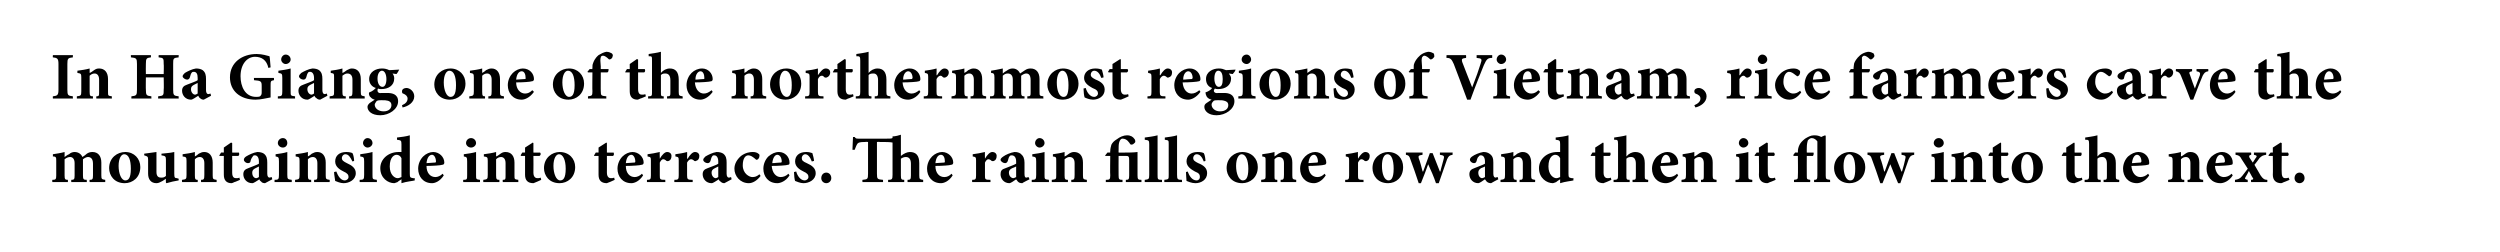 <?xml version="1.0" standalone="no"?>
<!DOCTYPE svg PUBLIC "-//W3C//DTD SVG 1.1//EN" "http://www.w3.org/Graphics/SVG/1.1/DTD/svg11.dtd">
<svg xmlns="http://www.w3.org/2000/svg" version="1.1" width="449px" height="45.3px" viewBox="0 0 449 45.3">
  <desc>In Ha Giang, one of the northernmost regions of Vietnam, rice farmers carve the mountainside into terraces. The rain ...</desc>
  <defs/>
  <g id="Polygon157981">
    <path d="M 16.1 32.7 C 16.1 32.7 16.06 32.34 16.1 32.3 C 16.6 32.3 16.7 32.2 16.7 31.5 C 16.7 31.5 16.7 29.4 16.7 29.4 C 16.7 28.4 16.2 28.2 15.8 28.2 C 15.6 28.2 15.3 28.3 14.9 28.6 C 14.9 28.8 14.9 28.9 14.9 29.1 C 14.9 29.1 14.9 31.5 14.9 31.5 C 14.9 32.2 15 32.3 15.6 32.3 C 15.55 32.34 15.6 32.7 15.6 32.7 L 12.8 32.7 C 12.8 32.7 12.78 32.34 12.8 32.3 C 13.3 32.3 13.4 32.2 13.4 31.5 C 13.4 31.5 13.4 29.3 13.4 29.3 C 13.4 28.5 13 28.2 12.6 28.2 C 12.3 28.2 12 28.3 11.6 28.6 C 11.6 28.6 11.6 31.5 11.6 31.5 C 11.6 32.2 11.7 32.3 12.2 32.3 C 12.18 32.34 12.2 32.7 12.2 32.7 L 9.4 32.7 C 9.4 32.7 9.36 32.34 9.4 32.3 C 10 32.3 10.1 32.2 10.1 31.5 C 10.1 31.5 10.1 28.9 10.1 28.9 C 10.1 28.3 10.1 28.1 9.5 28.1 C 9.5 28.1 9.5 27.7 9.5 27.7 C 10.1 27.6 10.9 27.5 11.6 27.3 C 11.6 27.3 11.6 28.2 11.6 28.2 C 11.9 28 12.1 27.8 12.4 27.7 C 12.7 27.4 13.1 27.3 13.4 27.3 C 14.1 27.3 14.6 27.7 14.8 28.2 C 15.1 28 15.4 27.8 15.6 27.6 C 15.9 27.4 16.2 27.3 16.6 27.3 C 17.6 27.3 18.2 28 18.2 29.2 C 18.2 29.2 18.2 31.5 18.2 31.5 C 18.2 32.2 18.3 32.2 18.9 32.3 C 18.89 32.34 18.9 32.7 18.9 32.7 L 16.1 32.7 Z M 25.2 30 C 25.2 31.9 23.8 32.9 22.4 32.9 C 20.5 32.9 19.6 31.5 19.6 30.2 C 19.6 28.3 21.1 27.3 22.5 27.3 C 24.1 27.3 25.2 28.5 25.2 30 Z M 21.3 29.8 C 21.3 31.2 21.8 32.4 22.5 32.4 C 23 32.4 23.5 32.1 23.5 30.3 C 23.5 28.7 23.1 27.7 22.3 27.7 C 21.8 27.7 21.3 28.4 21.3 29.8 Z M 32.1 32.4 C 31.4 32.5 30.6 32.7 29.9 32.9 C 29.87 32.87 29.8 32.8 29.8 32.8 C 29.8 32.8 29.77 32.06 29.8 32.1 C 29.6 32.2 29.4 32.4 29.2 32.5 C 28.8 32.7 28.5 32.9 28.1 32.9 C 27.1 32.9 26.6 32.2 26.6 31.2 C 26.6 31.2 26.6 28.7 26.6 28.7 C 26.6 28.1 26.5 28.1 25.9 27.9 C 25.9 27.9 25.9 27.6 25.9 27.6 C 26.6 27.5 27.4 27.4 28.1 27.3 C 28.1 27.8 28.1 28.5 28.1 29.1 C 28.1 29.1 28.1 30.9 28.1 30.9 C 28.1 31.7 28.5 31.9 28.9 31.9 C 29.2 31.9 29.5 31.9 29.8 31.6 C 29.8 31.6 29.8 28.7 29.8 28.7 C 29.8 28.1 29.7 28 29 27.9 C 29 27.9 29 27.6 29 27.6 C 29.7 27.5 30.5 27.5 31.3 27.3 C 31.3 27.3 31.3 31.2 31.3 31.2 C 31.3 31.9 31.4 32 31.8 32 C 31.8 32.03 32.1 32.1 32.1 32.1 C 32.1 32.1 32.06 32.44 32.1 32.4 Z M 36.1 32.7 C 36.1 32.7 36.13 32.34 36.1 32.3 C 36.6 32.3 36.7 32.2 36.7 31.4 C 36.7 31.4 36.7 29.3 36.7 29.3 C 36.7 28.5 36.3 28.2 35.9 28.2 C 35.6 28.2 35.3 28.3 35 28.6 C 35 28.6 35 31.5 35 31.5 C 35 32.2 35.1 32.3 35.5 32.3 C 35.54 32.34 35.5 32.7 35.5 32.7 L 32.7 32.7 C 32.7 32.7 32.65 32.34 32.7 32.3 C 33.4 32.2 33.5 32.2 33.5 31.4 C 33.5 31.4 33.5 28.9 33.5 28.9 C 33.5 28.2 33.4 28.2 32.8 28.1 C 32.8 28.1 32.8 27.7 32.8 27.7 C 33.5 27.6 34.3 27.5 35 27.3 C 35 27.3 35 28.1 35 28.1 C 35.2 28 35.5 27.8 35.7 27.6 C 36.1 27.4 36.3 27.3 36.7 27.3 C 37.6 27.3 38.2 28 38.2 29.2 C 38.2 29.2 38.2 31.5 38.2 31.5 C 38.2 32.2 38.3 32.2 38.9 32.3 C 38.93 32.34 38.9 32.7 38.9 32.7 L 36.1 32.7 Z M 42.1 32.7 C 41.9 32.8 41.7 32.9 41.6 32.9 C 40.7 32.9 40.2 32.4 40.2 31.4 C 40.18 31.36 40.2 28 40.2 28 L 39.4 28 L 39.4 27.9 L 39.7 27.4 L 40.2 27.4 L 40.2 26.5 L 41.5 25.6 L 41.7 25.7 L 41.7 27.4 C 41.7 27.4 42.87 27.42 42.9 27.4 C 43 27.6 43 27.9 42.8 28 C 42.8 28 41.7 28 41.7 28 C 41.7 28 41.7 30.96 41.7 31 C 41.7 31.9 42.1 32 42.4 32 C 42.6 32 42.8 32 43 31.9 C 42.98 31.86 43.1 32.3 43.1 32.3 C 43.1 32.3 42.13 32.74 42.1 32.7 Z M 47.6 32.9 C 47.3 32.9 47 32.8 46.9 32.6 C 46.7 32.5 46.6 32.3 46.6 32.2 C 46.1 32.5 45.6 32.9 45.3 32.9 C 44.3 32.9 43.7 32.1 43.7 31.3 C 43.7 30.7 44 30.4 44.6 30.2 C 45.3 29.9 46.2 29.6 46.5 29.4 C 46.5 29.4 46.5 29 46.5 29 C 46.5 28.3 46.2 27.9 45.8 27.9 C 45.6 27.9 45.5 27.9 45.4 28.1 C 45.3 28.2 45.1 28.5 45 28.9 C 45 29.2 44.8 29.3 44.5 29.3 C 44.2 29.3 43.8 29 43.8 28.7 C 43.8 28.5 43.9 28.3 44.2 28.1 C 44.7 27.8 45.5 27.4 46.2 27.3 C 46.7 27.3 47.1 27.4 47.4 27.6 C 47.9 28 48 28.5 48 29.2 C 48 29.2 48 31.2 48 31.2 C 48 31.7 48.2 31.9 48.4 31.9 C 48.5 31.9 48.7 31.8 48.8 31.8 C 48.8 31.8 48.9 32.2 48.9 32.2 C 48.9 32.2 47.62 32.87 47.6 32.9 Z M 46.5 29.9 C 46.3 30 46.1 30.1 45.9 30.2 C 45.5 30.4 45.3 30.6 45.3 31 C 45.3 31.7 45.7 32 46 32 C 46.2 32 46.3 31.9 46.5 31.8 C 46.5 31.8 46.5 29.9 46.5 29.9 Z M 49.9 25.7 C 49.9 25.2 50.3 24.8 50.8 24.8 C 51.3 24.8 51.6 25.2 51.6 25.7 C 51.6 26.1 51.3 26.5 50.8 26.5 C 50.3 26.5 49.9 26.1 49.9 25.7 Z M 49.3 32.7 C 49.3 32.7 49.34 32.34 49.3 32.3 C 50 32.3 50.1 32.2 50.1 31.4 C 50.1 31.4 50.1 29 50.1 29 C 50.1 28.2 50 28.2 49.5 28.1 C 49.5 28.1 49.5 27.7 49.5 27.7 C 50.2 27.6 51 27.5 51.6 27.3 C 51.6 27.3 51.6 31.4 51.6 31.4 C 51.6 32.2 51.7 32.2 52.4 32.3 C 52.41 32.34 52.4 32.7 52.4 32.7 L 49.3 32.7 Z M 56.4 32.7 C 56.4 32.7 56.45 32.34 56.4 32.3 C 57 32.3 57 32.2 57 31.4 C 57 31.4 57 29.3 57 29.3 C 57 28.5 56.6 28.2 56.2 28.2 C 55.9 28.2 55.6 28.3 55.3 28.6 C 55.3 28.6 55.3 31.5 55.3 31.5 C 55.3 32.2 55.4 32.3 55.9 32.3 C 55.86 32.34 55.9 32.7 55.9 32.7 L 53 32.7 C 53 32.7 52.97 32.34 53 32.3 C 53.7 32.2 53.8 32.2 53.8 31.4 C 53.8 31.4 53.8 28.9 53.8 28.9 C 53.8 28.2 53.7 28.2 53.1 28.1 C 53.1 28.1 53.1 27.7 53.1 27.7 C 53.8 27.6 54.6 27.5 55.3 27.3 C 55.3 27.3 55.3 28.1 55.3 28.1 C 55.5 28 55.8 27.8 56 27.6 C 56.4 27.4 56.6 27.3 57 27.3 C 57.9 27.3 58.5 28 58.5 29.2 C 58.5 29.2 58.5 31.5 58.5 31.5 C 58.5 32.2 58.6 32.2 59.2 32.3 C 59.24 32.34 59.2 32.7 59.2 32.7 L 56.4 32.7 Z M 63.3 29 C 62.9 28.2 62.6 27.7 62 27.7 C 61.7 27.7 61.4 28 61.4 28.4 C 61.4 28.8 61.7 29 62.3 29.3 C 63.2 29.7 63.9 30.2 63.9 31.1 C 63.9 32.3 62.7 32.9 61.7 32.9 C 61.1 32.9 60.5 32.6 60.2 32.5 C 60.2 32.3 60 31.4 60 30.9 C 60 30.9 60.4 30.8 60.4 30.8 C 60.7 31.6 61.2 32.4 61.9 32.4 C 62.3 32.4 62.6 32.1 62.6 31.8 C 62.6 31.4 62.4 31.1 61.7 30.8 C 61.1 30.5 60.2 30 60.2 29 C 60.2 28 60.9 27.3 62.2 27.3 C 62.7 27.3 63.1 27.4 63.3 27.5 C 63.5 27.8 63.6 28.6 63.6 28.9 C 63.6 28.9 63.3 29 63.3 29 Z M 65.2 25.7 C 65.2 25.2 65.6 24.8 66 24.8 C 66.5 24.8 66.9 25.2 66.9 25.7 C 66.9 26.1 66.5 26.5 66 26.5 C 65.6 26.5 65.2 26.1 65.2 25.7 Z M 64.6 32.7 C 64.6 32.7 64.58 32.34 64.6 32.3 C 65.3 32.3 65.4 32.2 65.4 31.4 C 65.4 31.4 65.4 29 65.4 29 C 65.4 28.2 65.3 28.2 64.7 28.1 C 64.7 28.1 64.7 27.7 64.7 27.7 C 65.4 27.6 66.2 27.5 66.9 27.3 C 66.9 27.3 66.9 31.4 66.9 31.4 C 66.9 32.2 66.9 32.2 67.7 32.3 C 67.65 32.34 67.7 32.7 67.7 32.7 L 64.6 32.7 Z M 74.5 32.4 C 74.2 32.5 73 32.6 72.1 32.9 C 72.1 32.88 72.1 32.2 72.1 32.2 C 72.1 32.2 71.38 32.65 71.4 32.7 C 71.1 32.8 70.9 32.9 70.8 32.9 C 69.7 32.9 68.3 32 68.3 30.2 C 68.3 28.6 69.7 27.3 71.6 27.3 C 71.7 27.3 71.8 27.3 72.1 27.3 C 72.1 27.3 72.1 25.9 72.1 25.9 C 72.1 25.2 72 25.2 71.3 25.1 C 71.3 25.1 71.3 24.7 71.3 24.7 C 72.1 24.6 73 24.5 73.6 24.3 C 73.6 24.3 73.6 31.2 73.6 31.2 C 73.6 31.9 73.7 31.9 74.2 32 C 74.19 32 74.5 32 74.5 32 C 74.5 32 74.46 32.41 74.5 32.4 Z M 72.1 28.4 C 71.9 28 71.6 27.8 71.2 27.8 C 70.9 27.8 70 28.1 70 29.9 C 70 31.4 70.9 32 71.4 32 C 71.7 32 71.8 31.9 72.1 31.8 C 72.1 31.8 72.1 28.4 72.1 28.4 Z M 79.7 31.5 C 79 32.6 78.1 32.9 77.6 32.9 C 76 32.9 75.1 31.7 75.1 30.3 C 75.1 29.4 75.5 28.6 76 28.1 C 76.5 27.6 77.2 27.3 77.8 27.3 C 78.9 27.3 79.8 28.2 79.8 29.2 C 79.8 29.4 79.7 29.6 79.4 29.6 C 79.2 29.7 77.7 29.8 76.6 29.8 C 76.6 31.1 77.3 31.8 78.2 31.8 C 78.6 31.8 79.1 31.6 79.5 31.2 C 79.5 31.2 79.7 31.5 79.7 31.5 Z M 76.6 29.3 C 77.1 29.3 77.6 29.2 78 29.2 C 78.2 29.2 78.3 29.2 78.3 29 C 78.3 28.4 78 27.8 77.6 27.8 C 77.1 27.8 76.7 28.3 76.6 29.3 Z M 83.7 25.7 C 83.7 25.2 84.1 24.8 84.6 24.8 C 85.1 24.8 85.5 25.2 85.5 25.7 C 85.5 26.1 85.1 26.5 84.6 26.5 C 84.1 26.5 83.7 26.1 83.7 25.7 Z M 83.2 32.7 C 83.2 32.7 83.16 32.34 83.2 32.3 C 83.9 32.3 83.9 32.2 83.9 31.4 C 83.9 31.4 83.9 29 83.9 29 C 83.9 28.2 83.8 28.2 83.3 28.1 C 83.3 28.1 83.3 27.7 83.3 27.7 C 84 27.6 84.8 27.5 85.5 27.3 C 85.5 27.3 85.5 31.4 85.5 31.4 C 85.5 32.2 85.5 32.2 86.2 32.3 C 86.23 32.34 86.2 32.7 86.2 32.7 L 83.2 32.7 Z M 90.3 32.7 C 90.3 32.7 90.26 32.34 90.3 32.3 C 90.8 32.3 90.8 32.2 90.8 31.4 C 90.8 31.4 90.8 29.3 90.8 29.3 C 90.8 28.5 90.4 28.2 90 28.2 C 89.7 28.2 89.4 28.3 89.1 28.6 C 89.1 28.6 89.1 31.5 89.1 31.5 C 89.1 32.2 89.2 32.3 89.7 32.3 C 89.67 32.34 89.7 32.7 89.7 32.7 L 86.8 32.7 C 86.8 32.7 86.78 32.34 86.8 32.3 C 87.5 32.2 87.6 32.2 87.6 31.4 C 87.6 31.4 87.6 28.9 87.6 28.9 C 87.6 28.2 87.5 28.2 86.9 28.1 C 86.9 28.1 86.9 27.7 86.9 27.7 C 87.6 27.6 88.4 27.5 89.1 27.3 C 89.1 27.3 89.1 28.1 89.1 28.1 C 89.4 28 89.6 27.8 89.9 27.6 C 90.2 27.4 90.4 27.3 90.8 27.3 C 91.8 27.3 92.4 28 92.4 29.2 C 92.4 29.2 92.4 31.5 92.4 31.5 C 92.4 32.2 92.4 32.2 93.1 32.3 C 93.06 32.34 93.1 32.7 93.1 32.7 L 90.3 32.7 Z M 96.3 32.7 C 96 32.8 95.9 32.9 95.8 32.9 C 94.8 32.9 94.3 32.4 94.3 31.4 C 94.31 31.36 94.3 28 94.3 28 L 93.6 28 L 93.5 27.9 L 93.8 27.4 L 94.3 27.4 L 94.3 26.5 L 95.7 25.6 L 95.8 25.7 L 95.8 27.4 C 95.8 27.4 97.01 27.42 97 27.4 C 97.2 27.6 97.1 27.9 96.9 28 C 96.93 28 95.8 28 95.8 28 C 95.8 28 95.83 30.96 95.8 31 C 95.8 31.9 96.3 32 96.5 32 C 96.7 32 96.9 32 97.1 31.9 C 97.11 31.86 97.2 32.3 97.2 32.3 C 97.2 32.3 96.26 32.74 96.3 32.7 Z M 103.3 30 C 103.3 31.9 101.9 32.9 100.5 32.9 C 98.6 32.9 97.7 31.5 97.7 30.2 C 97.7 28.3 99.2 27.3 100.5 27.3 C 102.2 27.3 103.3 28.5 103.3 30 Z M 99.4 29.8 C 99.4 31.2 99.9 32.4 100.6 32.4 C 101.1 32.4 101.6 32.1 101.6 30.3 C 101.6 28.7 101.1 27.7 100.4 27.7 C 99.9 27.7 99.4 28.4 99.4 29.8 Z M 109.5 32.7 C 109.2 32.8 109 32.9 109 32.9 C 108 32.9 107.5 32.4 107.5 31.4 C 107.5 31.36 107.5 28 107.5 28 L 106.7 28 L 106.7 27.9 L 107 27.4 L 107.5 27.4 L 107.5 26.5 L 108.9 25.6 L 109 25.7 L 109 27.4 C 109 27.4 110.19 27.42 110.2 27.4 C 110.3 27.6 110.3 27.9 110.1 28 C 110.12 28 109 28 109 28 C 109 28 109.02 30.96 109 31 C 109 31.9 109.5 32 109.7 32 C 109.9 32 110.1 32 110.3 31.9 C 110.3 31.86 110.4 32.3 110.4 32.3 C 110.4 32.3 109.45 32.74 109.5 32.7 Z M 115.5 31.5 C 114.8 32.6 113.9 32.9 113.4 32.9 C 111.8 32.9 110.9 31.7 110.9 30.3 C 110.9 29.4 111.3 28.6 111.8 28.1 C 112.3 27.6 113 27.3 113.6 27.3 C 114.7 27.3 115.6 28.2 115.6 29.2 C 115.6 29.4 115.5 29.6 115.2 29.6 C 115 29.7 113.5 29.8 112.4 29.8 C 112.4 31.1 113.1 31.8 114 31.8 C 114.4 31.8 114.9 31.6 115.3 31.2 C 115.3 31.2 115.5 31.5 115.5 31.5 Z M 112.4 29.3 C 112.9 29.3 113.4 29.2 113.8 29.2 C 114 29.2 114.1 29.2 114.1 29 C 114.1 28.4 113.8 27.8 113.4 27.8 C 112.9 27.8 112.5 28.3 112.4 29.3 Z M 118.5 28.5 C 118.9 27.8 119.4 27.3 119.8 27.3 C 120.3 27.3 120.6 27.6 120.6 28 C 120.6 28.5 120.4 28.8 120.1 28.9 C 119.9 29 119.8 28.9 119.7 28.9 C 119.5 28.7 119.3 28.6 119.1 28.6 C 118.9 28.6 118.7 28.8 118.5 29.2 C 118.5 29.2 118.5 31.5 118.5 31.5 C 118.5 32.2 118.5 32.3 119.5 32.3 C 119.46 32.34 119.5 32.7 119.5 32.7 L 116.2 32.7 C 116.2 32.7 116.17 32.34 116.2 32.3 C 116.8 32.3 116.9 32.2 116.9 31.5 C 116.9 31.5 116.9 28.8 116.9 28.8 C 116.9 28.2 116.8 28.2 116.3 28.1 C 116.3 28.1 116.3 27.7 116.3 27.7 C 117 27.6 117.7 27.5 118.5 27.3 C 118.46 27.26 118.5 28.5 118.5 28.5 C 118.5 28.5 118.5 28.54 118.5 28.5 Z M 123.5 28.5 C 123.9 27.8 124.4 27.3 124.8 27.3 C 125.3 27.3 125.6 27.6 125.6 28 C 125.6 28.5 125.4 28.8 125 28.9 C 124.9 29 124.7 28.9 124.7 28.9 C 124.5 28.7 124.3 28.6 124.1 28.6 C 123.9 28.6 123.6 28.8 123.4 29.2 C 123.4 29.2 123.4 31.5 123.4 31.5 C 123.4 32.2 123.5 32.3 124.4 32.3 C 124.43 32.34 124.4 32.7 124.4 32.7 L 121.1 32.7 C 121.1 32.7 121.14 32.34 121.1 32.3 C 121.8 32.3 121.9 32.2 121.9 31.5 C 121.9 31.5 121.9 28.8 121.9 28.8 C 121.9 28.2 121.8 28.2 121.3 28.1 C 121.3 28.1 121.3 27.7 121.3 27.7 C 122 27.6 122.7 27.5 123.4 27.3 C 123.43 27.26 123.4 28.5 123.4 28.5 C 123.4 28.5 123.47 28.54 123.5 28.5 Z M 130.1 32.9 C 129.8 32.9 129.6 32.8 129.4 32.6 C 129.2 32.5 129.1 32.3 129.1 32.2 C 128.6 32.5 128.1 32.9 127.8 32.9 C 126.8 32.9 126.2 32.1 126.2 31.3 C 126.2 30.7 126.5 30.4 127.1 30.2 C 127.8 29.9 128.8 29.6 129 29.4 C 129 29.4 129 29 129 29 C 129 28.3 128.7 27.9 128.3 27.9 C 128.1 27.9 128 27.9 127.9 28.1 C 127.8 28.2 127.7 28.5 127.6 28.9 C 127.5 29.2 127.3 29.3 127.1 29.3 C 126.7 29.3 126.3 29 126.3 28.7 C 126.3 28.5 126.5 28.3 126.7 28.1 C 127.2 27.8 128 27.4 128.7 27.3 C 129.2 27.3 129.6 27.4 129.9 27.6 C 130.4 28 130.5 28.5 130.5 29.2 C 130.5 29.2 130.5 31.2 130.5 31.2 C 130.5 31.7 130.7 31.9 130.9 31.9 C 131.1 31.9 131.2 31.8 131.3 31.8 C 131.31 31.8 131.4 32.2 131.4 32.2 C 131.4 32.2 130.13 32.87 130.1 32.9 Z M 129 29.9 C 128.8 30 128.6 30.1 128.4 30.2 C 128 30.4 127.8 30.6 127.8 31 C 127.8 31.7 128.3 32 128.5 32 C 128.7 32 128.8 31.9 129 31.8 C 129 31.8 129 29.9 129 29.9 Z M 136.6 31.6 C 136 32.4 135.2 32.9 134.5 32.9 C 132.9 32.9 131.9 31.6 131.9 30.3 C 131.9 29.4 132.4 28.6 133.1 28 C 133.9 27.4 134.7 27.3 135.2 27.3 C 135.6 27.3 136 27.4 136.2 27.6 C 136.4 27.7 136.4 27.8 136.4 28 C 136.4 28.4 136.1 28.7 135.9 28.7 C 135.8 28.7 135.7 28.6 135.6 28.5 C 135.1 28.1 134.8 27.9 134.4 27.9 C 133.9 27.9 133.4 28.4 133.4 29.7 C 133.4 31.2 134.6 31.8 135.1 31.8 C 135.6 31.8 135.9 31.7 136.4 31.3 C 136.4 31.3 136.6 31.6 136.6 31.6 Z M 141.8 31.5 C 141.1 32.6 140.1 32.9 139.6 32.9 C 138 32.9 137.1 31.7 137.1 30.3 C 137.1 29.4 137.5 28.6 138 28.1 C 138.6 27.6 139.2 27.3 139.9 27.3 C 141 27.3 141.8 28.2 141.8 29.2 C 141.8 29.4 141.8 29.6 141.5 29.6 C 141.3 29.7 139.8 29.8 138.6 29.8 C 138.7 31.1 139.4 31.8 140.2 31.8 C 140.7 31.8 141.2 31.6 141.6 31.2 C 141.6 31.2 141.8 31.5 141.8 31.5 Z M 138.7 29.3 C 139.2 29.3 139.6 29.2 140.1 29.2 C 140.3 29.2 140.4 29.2 140.4 29 C 140.4 28.4 140.1 27.8 139.6 27.8 C 139.2 27.8 138.8 28.3 138.7 29.3 Z M 145.8 29 C 145.5 28.2 145.1 27.7 144.6 27.7 C 144.3 27.7 144 28 144 28.4 C 144 28.8 144.2 29 144.9 29.3 C 145.8 29.7 146.5 30.2 146.5 31.1 C 146.5 32.3 145.3 32.9 144.3 32.9 C 143.7 32.9 143.1 32.6 142.8 32.5 C 142.7 32.3 142.6 31.4 142.6 30.9 C 142.6 30.9 143 30.8 143 30.8 C 143.2 31.6 143.8 32.4 144.5 32.4 C 144.9 32.4 145.2 32.1 145.2 31.8 C 145.2 31.4 145 31.1 144.3 30.8 C 143.7 30.5 142.8 30 142.8 29 C 142.8 28 143.5 27.3 144.8 27.3 C 145.3 27.3 145.6 27.4 145.9 27.5 C 146 27.8 146.2 28.6 146.2 28.9 C 146.2 28.9 145.8 29 145.8 29 Z M 147.5 32 C 147.5 31.4 147.9 31 148.4 31 C 148.9 31 149.3 31.4 149.3 32 C 149.3 32.5 148.9 32.9 148.4 32.9 C 147.9 32.9 147.5 32.5 147.5 32 Z M 163 32.7 C 163 32.7 162.97 32.34 163 32.3 C 163.5 32.3 163.6 32.2 163.6 31.5 C 163.6 31.5 163.6 29.4 163.6 29.4 C 163.6 28.5 163.2 28.2 162.7 28.2 C 162.4 28.2 162.1 28.3 161.8 28.5 C 161.8 28.5 161.8 31.5 161.8 31.5 C 161.8 32.2 161.9 32.3 162.4 32.3 C 162.39 32.34 162.4 32.7 162.4 32.7 L 159.5 32.7 C 159.5 32.7 159.53 32.34 159.5 32.3 C 160.2 32.3 160.3 32.2 160.3 31.4 C 160.3 31.4 160.3 25.6 160.3 25.6 C 159.8 25.5 159.1 25.5 158 25.5 C 157.97 25.45 157.5 25.5 157.5 25.5 C 157.5 25.5 157.5 31.15 157.5 31.2 C 157.5 32.2 157.6 32.2 158.6 32.3 C 158.57 32.32 158.6 32.7 158.6 32.7 L 154.9 32.7 C 154.9 32.7 154.86 32.32 154.9 32.3 C 155.8 32.2 155.9 32.2 155.9 31.2 C 155.89 31.15 155.9 25.5 155.9 25.5 C 155.9 25.5 155.42 25.45 155.4 25.5 C 154.4 25.5 154.2 25.6 154 25.8 C 153.8 26.1 153.7 26.4 153.5 26.9 C 153.5 26.9 153.1 26.9 153.1 26.9 C 153.1 26.1 153.2 25.2 153.2 24.6 C 153.2 24.6 153.5 24.6 153.5 24.6 C 153.7 24.9 153.8 24.9 154.2 24.9 C 154.2 24.9 159.1 24.9 159.1 24.9 C 160 24.9 160.3 24.9 160.3 24.7 C 160.3 24.7 160.3 24.5 160.3 24.5 C 160.8 24.5 161.5 24.3 161.8 24.2 C 161.8 24.2 161.8 28 161.8 28 C 162.3 27.6 162.9 27.3 163.4 27.3 C 164.5 27.3 165.1 27.9 165.1 29.3 C 165.1 29.3 165.1 31.5 165.1 31.5 C 165.1 32.2 165.2 32.2 165.8 32.3 C 165.8 32.34 165.8 32.7 165.8 32.7 L 163 32.7 Z M 171.1 31.5 C 170.4 32.6 169.5 32.9 169 32.9 C 167.4 32.9 166.5 31.7 166.5 30.3 C 166.5 29.4 166.9 28.6 167.4 28.1 C 167.9 27.6 168.6 27.3 169.2 27.3 C 170.3 27.3 171.2 28.2 171.2 29.2 C 171.2 29.4 171.1 29.6 170.8 29.6 C 170.6 29.7 169.2 29.8 168 29.8 C 168 31.1 168.7 31.8 169.6 31.8 C 170.1 31.8 170.5 31.6 170.9 31.2 C 170.9 31.2 171.1 31.5 171.1 31.5 Z M 168 29.3 C 168.5 29.3 169 29.2 169.5 29.2 C 169.6 29.2 169.7 29.2 169.7 29 C 169.7 28.4 169.5 27.8 169 27.8 C 168.5 27.8 168.1 28.3 168 29.3 Z M 176.9 28.5 C 177.3 27.8 177.8 27.3 178.2 27.3 C 178.7 27.3 179 27.6 179 28 C 179 28.5 178.8 28.8 178.5 28.9 C 178.3 29 178.2 28.9 178.1 28.9 C 177.9 28.7 177.7 28.6 177.5 28.6 C 177.3 28.6 177.1 28.8 176.9 29.2 C 176.9 29.2 176.9 31.5 176.9 31.5 C 176.9 32.2 176.9 32.3 177.9 32.3 C 177.86 32.34 177.9 32.7 177.9 32.7 L 174.6 32.7 C 174.6 32.7 174.57 32.34 174.6 32.3 C 175.2 32.3 175.3 32.2 175.3 31.5 C 175.3 31.5 175.3 28.8 175.3 28.8 C 175.3 28.2 175.2 28.2 174.7 28.1 C 174.7 28.1 174.7 27.7 174.7 27.7 C 175.4 27.6 176.1 27.5 176.9 27.3 C 176.87 27.26 176.9 28.5 176.9 28.5 C 176.9 28.5 176.9 28.54 176.9 28.5 Z M 183.6 32.9 C 183.2 32.9 183 32.8 182.8 32.6 C 182.7 32.5 182.6 32.3 182.5 32.2 C 182.1 32.5 181.5 32.9 181.3 32.9 C 180.3 32.9 179.7 32.1 179.7 31.3 C 179.7 30.7 179.9 30.4 180.6 30.2 C 181.3 29.9 182.2 29.6 182.5 29.4 C 182.5 29.4 182.5 29 182.5 29 C 182.5 28.3 182.2 27.9 181.7 27.9 C 181.6 27.9 181.4 27.9 181.3 28.1 C 181.2 28.2 181.1 28.5 181 28.9 C 180.9 29.2 180.7 29.3 180.5 29.3 C 180.2 29.3 179.7 29 179.7 28.7 C 179.7 28.5 179.9 28.3 180.2 28.1 C 180.6 27.8 181.5 27.4 182.2 27.3 C 182.7 27.3 183 27.4 183.3 27.6 C 183.8 28 184 28.5 184 29.2 C 184 29.2 184 31.2 184 31.2 C 184 31.7 184.1 31.9 184.3 31.9 C 184.5 31.9 184.6 31.8 184.7 31.8 C 184.75 31.8 184.9 32.2 184.9 32.2 C 184.9 32.2 183.56 32.87 183.6 32.9 Z M 182.5 29.9 C 182.3 30 182.1 30.1 181.8 30.2 C 181.4 30.4 181.2 30.6 181.2 31 C 181.2 31.7 181.7 32 182 32 C 182.1 32 182.3 31.9 182.5 31.8 C 182.5 31.8 182.5 29.9 182.5 29.9 Z M 185.9 25.7 C 185.9 25.2 186.3 24.8 186.7 24.8 C 187.2 24.8 187.6 25.2 187.6 25.7 C 187.6 26.1 187.2 26.5 186.7 26.5 C 186.3 26.5 185.9 26.1 185.9 25.7 Z M 185.3 32.7 C 185.3 32.7 185.29 32.34 185.3 32.3 C 186 32.3 186.1 32.2 186.1 31.4 C 186.1 31.4 186.1 29 186.1 29 C 186.1 28.2 186 28.2 185.4 28.1 C 185.4 28.1 185.4 27.7 185.4 27.7 C 186.1 27.6 186.9 27.5 187.6 27.3 C 187.6 27.3 187.6 31.4 187.6 31.4 C 187.6 32.2 187.6 32.2 188.4 32.3 C 188.36 32.34 188.4 32.7 188.4 32.7 L 185.3 32.7 Z M 192.4 32.7 C 192.4 32.7 192.39 32.34 192.4 32.3 C 192.9 32.3 193 32.2 193 31.4 C 193 31.4 193 29.3 193 29.3 C 193 28.5 192.6 28.2 192.1 28.2 C 191.8 28.2 191.6 28.3 191.2 28.6 C 191.2 28.6 191.2 31.5 191.2 31.5 C 191.2 32.2 191.3 32.3 191.8 32.3 C 191.81 32.34 191.8 32.7 191.8 32.7 L 188.9 32.7 C 188.9 32.7 188.91 32.34 188.9 32.3 C 189.7 32.2 189.7 32.2 189.7 31.4 C 189.7 31.4 189.7 28.9 189.7 28.9 C 189.7 28.2 189.7 28.2 189.1 28.1 C 189.1 28.1 189.1 27.7 189.1 27.7 C 189.8 27.6 190.5 27.5 191.2 27.3 C 191.2 27.3 191.2 28.1 191.2 28.1 C 191.5 28 191.7 27.8 192 27.6 C 192.3 27.4 192.6 27.3 192.9 27.3 C 193.9 27.3 194.5 28 194.5 29.2 C 194.5 29.2 194.5 31.5 194.5 31.5 C 194.5 32.2 194.6 32.2 195.2 32.3 C 195.19 32.34 195.2 32.7 195.2 32.7 L 192.4 32.7 Z M 202.2 32.7 C 202.2 32.7 202.2 32.33 202.2 32.3 C 202.7 32.3 202.8 32.2 202.8 31.5 C 202.8 31.5 202.8 28.8 202.8 28.8 C 202.8 28.1 202.7 28 202.2 28 C 202.15 28.01 200.9 28 200.9 28 C 200.9 28 200.88 31.49 200.9 31.5 C 200.9 32.2 201 32.3 201.6 32.3 C 201.59 32.33 201.6 32.7 201.6 32.7 L 198.6 32.7 C 198.6 32.7 198.62 32.33 198.6 32.3 C 199.3 32.3 199.4 32.2 199.4 31.5 C 199.35 31.49 199.4 28 199.4 28 L 198.5 28 L 198.5 27.9 L 198.9 27.4 L 199.4 27.4 C 199.4 27.4 199.35 27.16 199.4 27.2 C 199.4 26.7 199.5 26.4 199.6 26 C 199.8 25.6 200.1 25.3 200.6 25 C 201.1 24.6 201.8 24.3 202.4 24.3 C 203.1 24.3 203.5 24.6 203.7 24.9 C 203.9 25.1 203.9 25.3 203.9 25.5 C 203.8 25.7 203.6 25.8 203.5 25.9 C 203.3 26 203.1 26 203 25.9 C 202.8 25.6 202.4 24.9 201.6 24.9 C 201.3 24.9 201.1 25.2 201 25.6 C 200.9 25.9 200.9 26.5 200.9 27 C 200.88 27.05 200.9 27.4 200.9 27.4 C 200.9 27.4 202.08 27.42 202.1 27.4 C 202.6 27.4 203.6 27.4 204.3 27.3 C 204.3 27.3 204.3 31.5 204.3 31.5 C 204.3 32.2 204.4 32.3 205 32.3 C 205.03 32.33 205 32.7 205 32.7 L 202.2 32.7 Z M 205.6 32.7 C 205.6 32.7 205.57 32.34 205.6 32.3 C 206.3 32.2 206.4 32.2 206.4 31.4 C 206.4 31.4 206.4 25.9 206.4 25.9 C 206.4 25.2 206.3 25.2 205.6 25.1 C 205.6 25.1 205.6 24.7 205.6 24.7 C 206.3 24.6 207.2 24.5 207.9 24.3 C 207.9 24.3 207.9 31.4 207.9 31.4 C 207.9 32.2 207.9 32.3 208.7 32.3 C 208.68 32.34 208.7 32.7 208.7 32.7 L 205.6 32.7 Z M 209.1 32.7 C 209.1 32.7 209.15 32.34 209.1 32.3 C 209.9 32.2 209.9 32.2 209.9 31.4 C 209.9 31.4 209.9 25.9 209.9 25.9 C 209.9 25.2 209.9 25.2 209.2 25.1 C 209.2 25.1 209.2 24.7 209.2 24.7 C 209.9 24.6 210.8 24.5 211.4 24.3 C 211.4 24.3 211.4 31.4 211.4 31.4 C 211.4 32.2 211.5 32.3 212.3 32.3 C 212.25 32.34 212.3 32.7 212.3 32.7 L 209.1 32.7 Z M 216.2 29 C 215.9 28.2 215.5 27.7 214.9 27.7 C 214.6 27.7 214.3 28 214.3 28.4 C 214.3 28.8 214.6 29 215.2 29.3 C 216.2 29.7 216.8 30.2 216.8 31.1 C 216.8 32.3 215.7 32.9 214.7 32.9 C 214 32.9 213.4 32.6 213.1 32.5 C 213.1 32.3 213 31.4 213 30.9 C 213 30.9 213.3 30.8 213.3 30.8 C 213.6 31.6 214.1 32.4 214.9 32.4 C 215.3 32.4 215.5 32.1 215.5 31.8 C 215.5 31.4 215.4 31.1 214.6 30.8 C 214.1 30.5 213.1 30 213.1 29 C 213.1 28 213.8 27.3 215.1 27.3 C 215.7 27.3 216 27.4 216.2 27.5 C 216.4 27.8 216.5 28.6 216.5 28.9 C 216.5 28.9 216.2 29 216.2 29 Z M 225.9 30 C 225.9 31.9 224.5 32.9 223.1 32.9 C 221.2 32.9 220.3 31.5 220.3 30.2 C 220.3 28.3 221.8 27.3 223.1 27.3 C 224.8 27.3 225.9 28.5 225.9 30 Z M 222 29.8 C 222 31.2 222.5 32.4 223.2 32.4 C 223.7 32.4 224.2 32.1 224.2 30.3 C 224.2 28.7 223.7 27.7 223 27.7 C 222.5 27.7 222 28.4 222 29.8 Z M 230 32.7 C 230 32.7 230.01 32.34 230 32.3 C 230.5 32.3 230.6 32.2 230.6 31.4 C 230.6 31.4 230.6 29.3 230.6 29.3 C 230.6 28.5 230.2 28.2 229.7 28.2 C 229.4 28.2 229.2 28.3 228.9 28.6 C 228.9 28.6 228.9 31.5 228.9 31.5 C 228.9 32.2 228.9 32.3 229.4 32.3 C 229.43 32.34 229.4 32.7 229.4 32.7 L 226.5 32.7 C 226.5 32.7 226.53 32.34 226.5 32.3 C 227.3 32.2 227.3 32.2 227.3 31.4 C 227.3 31.4 227.3 28.9 227.3 28.9 C 227.3 28.2 227.3 28.2 226.7 28.1 C 226.7 28.1 226.7 27.7 226.7 27.7 C 227.4 27.6 228.2 27.5 228.9 27.3 C 228.9 27.3 228.9 28.1 228.9 28.1 C 229.1 28 229.3 27.8 229.6 27.6 C 230 27.4 230.2 27.3 230.5 27.3 C 231.5 27.3 232.1 28 232.1 29.2 C 232.1 29.2 232.1 31.5 232.1 31.5 C 232.1 32.2 232.2 32.2 232.8 32.3 C 232.81 32.34 232.8 32.7 232.8 32.7 L 230 32.7 Z M 238.1 31.5 C 237.4 32.6 236.5 32.9 236 32.9 C 234.4 32.9 233.5 31.7 233.5 30.3 C 233.5 29.4 233.9 28.6 234.4 28.1 C 234.9 27.6 235.6 27.3 236.2 27.3 C 237.3 27.3 238.2 28.2 238.2 29.2 C 238.2 29.4 238.1 29.6 237.8 29.6 C 237.6 29.7 236.1 29.8 235 29.8 C 235 31.1 235.7 31.8 236.6 31.8 C 237.1 31.8 237.5 31.6 237.9 31.2 C 237.9 31.2 238.1 31.5 238.1 31.5 Z M 235 29.3 C 235.5 29.3 236 29.2 236.5 29.2 C 236.6 29.2 236.7 29.2 236.7 29 C 236.7 28.4 236.4 27.8 236 27.8 C 235.5 27.8 235.1 28.3 235 29.3 Z M 243.9 28.5 C 244.3 27.8 244.8 27.3 245.2 27.3 C 245.7 27.3 246 27.6 246 28 C 246 28.5 245.8 28.8 245.5 28.9 C 245.3 29 245.2 28.9 245.1 28.9 C 244.9 28.7 244.7 28.6 244.5 28.6 C 244.3 28.6 244.1 28.8 243.9 29.2 C 243.9 29.2 243.9 31.5 243.9 31.5 C 243.9 32.2 243.9 32.3 244.9 32.3 C 244.86 32.34 244.9 32.7 244.9 32.7 L 241.6 32.7 C 241.6 32.7 241.57 32.34 241.6 32.3 C 242.2 32.3 242.3 32.2 242.3 31.5 C 242.3 31.5 242.3 28.8 242.3 28.8 C 242.3 28.2 242.2 28.2 241.7 28.1 C 241.7 28.1 241.7 27.7 241.7 27.7 C 242.4 27.6 243.1 27.5 243.9 27.3 C 243.86 27.26 243.9 28.5 243.9 28.5 C 243.9 28.5 243.9 28.54 243.9 28.5 Z M 252 30 C 252 31.9 250.7 32.9 249.3 32.9 C 247.4 32.9 246.5 31.5 246.5 30.2 C 246.5 28.3 248 27.3 249.3 27.3 C 251 27.3 252 28.5 252 30 Z M 248.2 29.8 C 248.2 31.2 248.6 32.4 249.4 32.4 C 249.8 32.4 250.3 32.1 250.3 30.3 C 250.3 28.7 249.9 27.7 249.2 27.7 C 248.6 27.7 248.2 28.4 248.2 29.8 Z M 260.9 27.8 C 260.3 27.9 260.2 28 259.9 28.6 C 259.5 29.7 259 31.2 258.4 32.9 C 258.4 32.9 257.9 32.9 257.9 32.9 C 257.5 31.7 257 30.6 256.5 29.5 C 256.1 30.6 255.7 31.7 255.2 32.9 C 255.2 32.9 254.8 32.9 254.8 32.9 C 254.3 31.4 253.8 29.9 253.3 28.6 C 253.1 28 253 27.9 252.5 27.8 C 252.5 27.8 252.5 27.4 252.5 27.4 L 255.5 27.4 C 255.5 27.4 255.46 27.8 255.5 27.8 C 254.8 27.9 254.7 28 254.8 28.4 C 255.1 29.2 255.3 30 255.5 30.8 C 255.5 30.8 255.6 30.8 255.6 30.8 C 256 29.7 256.4 28.6 256.8 27.5 C 256.8 27.5 257.3 27.5 257.3 27.5 C 257.7 28.6 258.2 29.7 258.6 30.8 C 258.6 30.8 258.7 30.8 258.7 30.8 C 258.8 30.2 259.2 29 259.3 28.5 C 259.4 28.1 259.4 27.9 258.6 27.8 C 258.63 27.8 258.6 27.4 258.6 27.4 L 260.9 27.4 C 260.9 27.4 260.85 27.8 260.9 27.8 Z M 267.8 32.9 C 267.5 32.9 267.2 32.8 267 32.6 C 266.9 32.5 266.8 32.3 266.7 32.2 C 266.3 32.5 265.7 32.9 265.5 32.9 C 264.5 32.9 263.9 32.1 263.9 31.3 C 263.9 30.7 264.2 30.4 264.8 30.2 C 265.5 29.9 266.4 29.6 266.7 29.4 C 266.7 29.4 266.7 29 266.7 29 C 266.7 28.3 266.4 27.9 266 27.9 C 265.8 27.9 265.7 27.9 265.6 28.1 C 265.4 28.2 265.3 28.5 265.2 28.9 C 265.1 29.2 265 29.3 264.7 29.3 C 264.4 29.3 264 29 264 28.7 C 264 28.5 264.1 28.3 264.4 28.1 C 264.8 27.8 265.7 27.4 266.4 27.3 C 266.9 27.3 267.2 27.4 267.5 27.6 C 268.1 28 268.2 28.5 268.2 29.2 C 268.2 29.2 268.2 31.2 268.2 31.2 C 268.2 31.7 268.4 31.9 268.6 31.9 C 268.7 31.9 268.8 31.8 269 31.8 C 268.96 31.8 269.1 32.2 269.1 32.2 C 269.1 32.2 267.78 32.87 267.8 32.9 Z M 266.7 29.9 C 266.5 30 266.3 30.1 266 30.2 C 265.7 30.4 265.5 30.6 265.5 31 C 265.5 31.7 265.9 32 266.2 32 C 266.3 32 266.5 31.9 266.7 31.8 C 266.7 31.8 266.7 29.9 266.7 29.9 Z M 272.9 32.7 C 272.9 32.7 272.95 32.34 272.9 32.3 C 273.5 32.3 273.5 32.2 273.5 31.4 C 273.5 31.4 273.5 29.3 273.5 29.3 C 273.5 28.5 273.1 28.2 272.7 28.2 C 272.4 28.2 272.1 28.3 271.8 28.6 C 271.8 28.6 271.8 31.5 271.8 31.5 C 271.8 32.2 271.9 32.3 272.4 32.3 C 272.36 32.34 272.4 32.7 272.4 32.7 L 269.5 32.7 C 269.5 32.7 269.47 32.34 269.5 32.3 C 270.2 32.2 270.3 32.2 270.3 31.4 C 270.3 31.4 270.3 28.9 270.3 28.9 C 270.3 28.2 270.2 28.2 269.6 28.1 C 269.6 28.1 269.6 27.7 269.6 27.7 C 270.3 27.6 271.1 27.5 271.8 27.3 C 271.8 27.3 271.8 28.1 271.8 28.1 C 272 28 272.3 27.8 272.5 27.6 C 272.9 27.4 273.1 27.3 273.5 27.3 C 274.4 27.3 275 28 275 29.2 C 275 29.2 275 31.5 275 31.5 C 275 32.2 275.1 32.2 275.7 32.3 C 275.74 32.34 275.7 32.7 275.7 32.7 L 272.9 32.7 Z M 282.6 32.4 C 282.3 32.5 281.1 32.6 280.2 32.9 C 280.2 32.88 280.2 32.2 280.2 32.2 C 280.2 32.2 279.48 32.65 279.5 32.7 C 279.2 32.8 279 32.9 278.9 32.9 C 277.8 32.9 276.4 32 276.4 30.2 C 276.4 28.6 277.8 27.3 279.7 27.3 C 279.8 27.3 279.9 27.3 280.2 27.3 C 280.2 27.3 280.2 25.9 280.2 25.9 C 280.2 25.2 280.1 25.2 279.4 25.1 C 279.4 25.1 279.4 24.7 279.4 24.7 C 280.2 24.6 281.1 24.5 281.7 24.3 C 281.7 24.3 281.7 31.2 281.7 31.2 C 281.7 31.9 281.8 31.9 282.3 32 C 282.3 32 282.6 32 282.6 32 C 282.6 32 282.56 32.41 282.6 32.4 Z M 280.2 28.4 C 280 28 279.7 27.8 279.3 27.8 C 279 27.8 278.1 28.1 278.1 29.9 C 278.1 31.4 279 32 279.5 32 C 279.8 32 279.9 31.9 280.2 31.8 C 280.2 31.8 280.2 28.4 280.2 28.4 Z M 288.5 32.7 C 288.2 32.8 288 32.9 288 32.9 C 287 32.9 286.5 32.4 286.5 31.4 C 286.5 31.36 286.5 28 286.5 28 L 285.7 28 L 285.7 27.9 L 286 27.4 L 286.5 27.4 L 286.5 26.5 L 287.9 25.6 L 288 25.7 L 288 27.4 C 288 27.4 289.2 27.42 289.2 27.4 C 289.3 27.6 289.3 27.9 289.1 28 C 289.12 28 288 28 288 28 C 288 28 288.02 30.96 288 31 C 288 31.9 288.5 32 288.7 32 C 288.9 32 289.1 32 289.3 31.9 C 289.3 31.86 289.4 32.3 289.4 32.3 C 289.4 32.3 288.45 32.74 288.5 32.7 Z M 293.2 32.7 C 293.2 32.7 293.22 32.34 293.2 32.3 C 293.8 32.3 293.8 32.2 293.8 31.5 C 293.8 31.5 293.8 29.4 293.8 29.4 C 293.8 28.5 293.4 28.2 293 28.2 C 292.7 28.2 292.4 28.2 292.1 28.5 C 292.1 28.5 292.1 31.5 292.1 31.5 C 292.1 32.2 292.1 32.3 292.7 32.3 C 292.65 32.34 292.7 32.7 292.7 32.7 L 289.8 32.7 C 289.8 32.7 289.81 32.34 289.8 32.3 C 290.5 32.3 290.6 32.2 290.6 31.5 C 290.6 31.5 290.6 25.9 290.6 25.9 C 290.6 25.1 290.5 25.1 289.9 25.1 C 289.9 25.1 289.9 24.7 289.9 24.7 C 290.5 24.6 291.4 24.5 292.1 24.3 C 292.1 24.3 292.1 28.1 292.1 28.1 C 292.5 27.6 293.1 27.3 293.7 27.3 C 294.7 27.3 295.4 27.9 295.4 29.3 C 295.4 29.3 295.4 31.5 295.4 31.5 C 295.4 32.2 295.4 32.2 296 32.3 C 296.05 32.34 296 32.7 296 32.7 L 293.2 32.7 Z M 301.4 31.5 C 300.7 32.6 299.7 32.9 299.2 32.9 C 297.6 32.9 296.7 31.7 296.7 30.3 C 296.7 29.4 297.1 28.6 297.6 28.1 C 298.2 27.6 298.8 27.3 299.5 27.3 C 300.6 27.3 301.4 28.2 301.4 29.2 C 301.4 29.4 301.4 29.6 301.1 29.6 C 300.9 29.7 299.4 29.8 298.2 29.8 C 298.3 31.1 299 31.8 299.8 31.8 C 300.3 31.8 300.8 31.6 301.2 31.2 C 301.2 31.2 301.4 31.5 301.4 31.5 Z M 298.3 29.3 C 298.8 29.3 299.2 29.2 299.7 29.2 C 299.9 29.2 299.9 29.2 300 29 C 300 28.4 299.7 27.8 299.2 27.8 C 298.8 27.8 298.4 28.3 298.3 29.3 Z M 305.5 32.7 C 305.5 32.7 305.48 32.34 305.5 32.3 C 306 32.3 306 32.2 306 31.4 C 306 31.4 306 29.3 306 29.3 C 306 28.5 305.6 28.2 305.2 28.2 C 304.9 28.2 304.6 28.3 304.3 28.6 C 304.3 28.6 304.3 31.5 304.3 31.5 C 304.3 32.2 304.4 32.3 304.9 32.3 C 304.89 32.34 304.9 32.7 304.9 32.7 L 302 32.7 C 302 32.7 302 32.34 302 32.3 C 302.7 32.2 302.8 32.2 302.8 31.4 C 302.8 31.4 302.8 28.9 302.8 28.9 C 302.8 28.2 302.7 28.2 302.2 28.1 C 302.2 28.1 302.2 27.7 302.2 27.7 C 302.8 27.6 303.6 27.5 304.3 27.3 C 304.3 27.3 304.3 28.1 304.3 28.1 C 304.6 28 304.8 27.8 305.1 27.6 C 305.4 27.4 305.7 27.3 306 27.3 C 307 27.3 307.6 28 307.6 29.2 C 307.6 29.2 307.6 31.5 307.6 31.5 C 307.6 32.2 307.7 32.2 308.3 32.3 C 308.28 32.34 308.3 32.7 308.3 32.7 L 305.5 32.7 Z M 312.3 25.7 C 312.3 25.2 312.7 24.8 313.1 24.8 C 313.6 24.8 314 25.2 314 25.7 C 314 26.1 313.6 26.5 313.1 26.5 C 312.7 26.5 312.3 26.1 312.3 25.7 Z M 311.7 32.7 C 311.7 32.7 311.67 32.34 311.7 32.3 C 312.4 32.3 312.4 32.2 312.4 31.4 C 312.4 31.4 312.4 29 312.4 29 C 312.4 28.2 312.4 28.2 311.8 28.1 C 311.8 28.1 311.8 27.7 311.8 27.7 C 312.5 27.6 313.3 27.5 314 27.3 C 314 27.3 314 31.4 314 31.4 C 314 32.2 314 32.2 314.7 32.3 C 314.74 32.34 314.7 32.7 314.7 32.7 L 311.7 32.7 Z M 317.9 32.7 C 317.7 32.8 317.5 32.9 317.4 32.9 C 316.5 32.9 315.9 32.4 315.9 31.4 C 315.95 31.36 315.9 28 315.9 28 L 315.2 28 L 315.1 27.9 L 315.5 27.4 L 315.9 27.4 L 315.9 26.5 L 317.3 25.6 L 317.5 25.7 L 317.5 27.4 C 317.5 27.4 318.64 27.42 318.6 27.4 C 318.8 27.6 318.8 27.9 318.6 28 C 318.57 28 317.5 28 317.5 28 C 317.5 28 317.47 30.96 317.5 31 C 317.5 31.9 317.9 32 318.2 32 C 318.4 32 318.5 32 318.8 31.9 C 318.75 31.86 318.9 32.3 318.9 32.3 C 318.9 32.3 317.9 32.74 317.9 32.7 Z M 325.8 32.7 C 325.8 32.7 325.84 32.33 325.8 32.3 C 326.3 32.3 326.4 32.2 326.4 31.5 C 326.4 31.5 326.4 25.4 326.4 25.4 C 326.2 25.1 325.8 24.8 325.4 24.8 C 325.1 24.8 324.9 25 324.7 25.2 C 324.6 25.5 324.5 25.9 324.5 26.6 C 324.48 26.62 324.5 27.4 324.5 27.4 C 324.5 27.4 325.71 27.42 325.7 27.4 C 325.8 27.6 325.7 27.9 325.6 28 C 325.56 28.01 324.5 28 324.5 28 C 324.5 28 324.48 31.49 324.5 31.5 C 324.5 32.2 324.5 32.2 325.1 32.3 C 325.14 32.33 325.1 32.7 325.1 32.7 L 322.2 32.7 C 322.2 32.7 322.19 32.33 322.2 32.3 C 322.9 32.2 322.9 32.2 322.9 31.5 C 322.94 31.49 322.9 28 322.9 28 L 322.1 28 L 322.1 27.8 L 322.4 27.4 L 322.9 27.4 C 322.9 27.4 322.94 27.22 322.9 27.2 C 322.9 26.8 323 26.4 323.2 26 C 323.4 25.6 323.7 25.3 324.2 24.9 C 324.7 24.6 325.2 24.3 325.8 24.3 C 326.4 24.3 326.7 24.4 327.1 24.6 C 327.3 24.5 327.5 24.4 327.8 24.3 C 327.79 24.34 327.9 24.4 327.9 24.4 C 327.9 24.4 327.9 31.46 327.9 31.5 C 327.9 32.2 328 32.2 328.7 32.3 C 328.65 32.33 328.7 32.7 328.7 32.7 L 325.8 32.7 Z M 335 30 C 335 31.9 333.6 32.9 332.2 32.9 C 330.3 32.9 329.4 31.5 329.4 30.2 C 329.4 28.3 330.9 27.3 332.2 27.3 C 333.9 27.3 335 28.5 335 30 Z M 331.1 29.8 C 331.1 31.2 331.5 32.4 332.3 32.4 C 332.8 32.4 333.2 32.1 333.2 30.3 C 333.2 28.7 332.8 27.7 332.1 27.7 C 331.6 27.7 331.1 28.4 331.1 29.8 Z M 343.8 27.8 C 343.2 27.9 343.1 28 342.8 28.6 C 342.4 29.7 341.9 31.2 341.3 32.9 C 341.3 32.9 340.9 32.9 340.9 32.9 C 340.4 31.7 339.9 30.6 339.5 29.5 C 339 30.6 338.6 31.7 338.1 32.9 C 338.1 32.9 337.7 32.9 337.7 32.9 C 337.2 31.4 336.7 29.9 336.2 28.6 C 336 28 335.9 27.9 335.4 27.8 C 335.41 27.8 335.4 27.4 335.4 27.4 L 338.4 27.4 C 338.4 27.4 338.37 27.8 338.4 27.8 C 337.7 27.9 337.6 28 337.7 28.4 C 338 29.2 338.2 30 338.4 30.8 C 338.4 30.8 338.5 30.8 338.5 30.8 C 338.9 29.7 339.3 28.6 339.7 27.5 C 339.7 27.5 340.2 27.5 340.2 27.5 C 340.6 28.6 341.1 29.7 341.5 30.8 C 341.5 30.8 341.6 30.8 341.6 30.8 C 341.8 30.2 342.1 29 342.2 28.5 C 342.3 28.1 342.3 27.9 341.5 27.8 C 341.54 27.8 341.5 27.4 341.5 27.4 L 343.8 27.4 C 343.8 27.4 343.76 27.8 343.8 27.8 Z M 347.3 25.7 C 347.3 25.2 347.7 24.8 348.2 24.8 C 348.7 24.8 349.1 25.2 349.1 25.7 C 349.1 26.1 348.7 26.5 348.2 26.5 C 347.7 26.5 347.3 26.1 347.3 25.7 Z M 346.8 32.7 C 346.8 32.7 346.76 32.34 346.8 32.3 C 347.5 32.3 347.5 32.2 347.5 31.4 C 347.5 31.4 347.5 29 347.5 29 C 347.5 28.2 347.4 28.2 346.9 28.1 C 346.9 28.1 346.9 27.7 346.9 27.7 C 347.6 27.6 348.4 27.5 349.1 27.3 C 349.1 27.3 349.1 31.4 349.1 31.4 C 349.1 32.2 349.1 32.2 349.8 32.3 C 349.83 32.34 349.8 32.7 349.8 32.7 L 346.8 32.7 Z M 353.9 32.7 C 353.9 32.7 353.86 32.34 353.9 32.3 C 354.4 32.3 354.4 32.2 354.4 31.4 C 354.4 31.4 354.4 29.3 354.4 29.3 C 354.4 28.5 354 28.2 353.6 28.2 C 353.3 28.2 353 28.3 352.7 28.6 C 352.7 28.6 352.7 31.5 352.7 31.5 C 352.7 32.2 352.8 32.3 353.3 32.3 C 353.28 32.34 353.3 32.7 353.3 32.7 L 350.4 32.7 C 350.4 32.7 350.39 32.34 350.4 32.3 C 351.1 32.2 351.2 32.2 351.2 31.4 C 351.2 31.4 351.2 28.9 351.2 28.9 C 351.2 28.2 351.1 28.2 350.5 28.1 C 350.5 28.1 350.5 27.7 350.5 27.7 C 351.2 27.6 352 27.5 352.7 27.3 C 352.7 27.3 352.7 28.1 352.7 28.1 C 353 28 353.2 27.8 353.5 27.6 C 353.8 27.4 354 27.3 354.4 27.3 C 355.4 27.3 356 28 356 29.2 C 356 29.2 356 31.5 356 31.5 C 356 32.2 356 32.2 356.7 32.3 C 356.66 32.34 356.7 32.7 356.7 32.7 L 353.9 32.7 Z M 359.9 32.7 C 359.6 32.8 359.5 32.9 359.4 32.9 C 358.4 32.9 357.9 32.4 357.9 31.4 C 357.91 31.36 357.9 28 357.9 28 L 357.2 28 L 357.1 27.9 L 357.4 27.4 L 357.9 27.4 L 357.9 26.5 L 359.3 25.6 L 359.4 25.7 L 359.4 27.4 C 359.4 27.4 360.61 27.42 360.6 27.4 C 360.8 27.6 360.7 27.9 360.5 28 C 360.54 28 359.4 28 359.4 28 C 359.4 28 359.43 30.96 359.4 31 C 359.4 31.9 359.9 32 360.1 32 C 360.3 32 360.5 32 360.7 31.9 C 360.72 31.86 360.8 32.3 360.8 32.3 C 360.8 32.3 359.86 32.74 359.9 32.7 Z M 366.9 30 C 366.9 31.9 365.5 32.9 364.1 32.9 C 362.2 32.9 361.3 31.5 361.3 30.2 C 361.3 28.3 362.8 27.3 364.1 27.3 C 365.8 27.3 366.9 28.5 366.9 30 Z M 363 29.8 C 363 31.2 363.5 32.4 364.2 32.4 C 364.7 32.4 365.2 32.1 365.2 30.3 C 365.2 28.7 364.7 27.7 364 27.7 C 363.5 27.7 363 28.4 363 29.8 Z M 373.1 32.7 C 372.8 32.8 372.6 32.9 372.6 32.9 C 371.6 32.9 371.1 32.4 371.1 31.4 C 371.1 31.36 371.1 28 371.1 28 L 370.3 28 L 370.3 27.9 L 370.6 27.4 L 371.1 27.4 L 371.1 26.5 L 372.5 25.6 L 372.6 25.7 L 372.6 27.4 C 372.6 27.4 373.8 27.42 373.8 27.4 C 373.9 27.6 373.9 27.9 373.7 28 C 373.72 28 372.6 28 372.6 28 C 372.6 28 372.62 30.96 372.6 31 C 372.6 31.9 373.1 32 373.3 32 C 373.5 32 373.7 32 373.9 31.9 C 373.9 31.86 374 32.3 374 32.3 C 374 32.3 373.05 32.74 373.1 32.7 Z M 377.8 32.7 C 377.8 32.7 377.82 32.34 377.8 32.3 C 378.4 32.3 378.4 32.2 378.4 31.5 C 378.4 31.5 378.4 29.4 378.4 29.4 C 378.4 28.5 378 28.2 377.6 28.2 C 377.3 28.2 377 28.2 376.7 28.5 C 376.7 28.5 376.7 31.5 376.7 31.5 C 376.7 32.2 376.7 32.3 377.3 32.3 C 377.25 32.34 377.3 32.7 377.3 32.7 L 374.4 32.7 C 374.4 32.7 374.41 32.34 374.4 32.3 C 375.1 32.3 375.2 32.2 375.2 31.5 C 375.2 31.5 375.2 25.9 375.2 25.9 C 375.2 25.1 375.1 25.1 374.5 25.1 C 374.5 25.1 374.5 24.7 374.5 24.7 C 375.1 24.6 376 24.5 376.7 24.3 C 376.7 24.3 376.7 28.1 376.7 28.1 C 377.1 27.6 377.7 27.3 378.3 27.3 C 379.3 27.3 380 27.9 380 29.3 C 380 29.3 380 31.5 380 31.5 C 380 32.2 380 32.2 380.6 32.3 C 380.65 32.34 380.6 32.7 380.6 32.7 L 377.8 32.7 Z M 386 31.5 C 385.3 32.6 384.3 32.9 383.8 32.9 C 382.2 32.9 381.3 31.7 381.3 30.3 C 381.3 29.4 381.7 28.6 382.2 28.1 C 382.8 27.6 383.4 27.3 384.1 27.3 C 385.2 27.3 386 28.2 386 29.2 C 386 29.4 386 29.6 385.7 29.6 C 385.5 29.7 384 29.8 382.8 29.8 C 382.9 31.1 383.6 31.8 384.4 31.8 C 384.9 31.8 385.4 31.6 385.8 31.2 C 385.8 31.2 386 31.5 386 31.5 Z M 382.9 29.3 C 383.4 29.3 383.8 29.2 384.3 29.2 C 384.5 29.2 384.5 29.2 384.6 29 C 384.6 28.4 384.3 27.8 383.8 27.8 C 383.4 27.8 383 28.3 382.9 29.3 Z M 392.9 32.7 C 392.9 32.7 392.86 32.34 392.9 32.3 C 393.4 32.3 393.4 32.2 393.4 31.4 C 393.4 31.4 393.4 29.3 393.4 29.3 C 393.4 28.5 393 28.2 392.6 28.2 C 392.3 28.2 392 28.3 391.7 28.6 C 391.7 28.6 391.7 31.5 391.7 31.5 C 391.7 32.2 391.8 32.3 392.3 32.3 C 392.28 32.34 392.3 32.7 392.3 32.7 L 389.4 32.7 C 389.4 32.7 389.38 32.34 389.4 32.3 C 390.1 32.2 390.2 32.2 390.2 31.4 C 390.2 31.4 390.2 28.9 390.2 28.9 C 390.2 28.2 390.1 28.2 389.5 28.1 C 389.5 28.1 389.5 27.7 389.5 27.7 C 390.2 27.6 391 27.5 391.7 27.3 C 391.7 27.3 391.7 28.1 391.7 28.1 C 392 28 392.2 27.8 392.5 27.6 C 392.8 27.4 393 27.3 393.4 27.3 C 394.4 27.3 395 28 395 29.2 C 395 29.2 395 31.5 395 31.5 C 395 32.2 395 32.2 395.7 32.3 C 395.66 32.34 395.7 32.7 395.7 32.7 L 392.9 32.7 Z M 401 31.5 C 400.3 32.6 399.3 32.9 398.8 32.9 C 397.2 32.9 396.3 31.7 396.3 30.3 C 396.3 29.4 396.7 28.6 397.2 28.1 C 397.8 27.6 398.4 27.3 399.1 27.3 C 400.2 27.3 401 28.2 401 29.2 C 401 29.4 401 29.6 400.7 29.6 C 400.5 29.7 399 29.8 397.8 29.8 C 397.9 31.1 398.6 31.8 399.4 31.8 C 399.9 31.8 400.4 31.6 400.8 31.2 C 400.8 31.2 401 31.5 401 31.5 Z M 397.9 29.3 C 398.4 29.3 398.8 29.2 399.3 29.2 C 399.5 29.2 399.5 29.2 399.6 29 C 399.6 28.4 399.3 27.8 398.8 27.8 C 398.4 27.8 398 28.3 397.9 29.3 Z M 404.3 32.7 C 404.3 32.7 404.25 32.34 404.3 32.3 C 404.7 32.3 404.8 32.1 404.5 31.8 C 404.5 31.8 403.9 30.7 403.9 30.7 C 403.7 31.1 403.5 31.5 403.3 31.8 C 403.1 32.1 403.2 32.2 403.7 32.3 C 403.66 32.34 403.7 32.7 403.7 32.7 L 401.4 32.7 C 401.4 32.7 401.4 32.34 401.4 32.3 C 402 32.2 402.3 32.1 402.7 31.6 C 403 31.2 403.3 30.8 403.7 30.3 C 403.7 30.3 402.6 28.6 402.6 28.6 C 402.3 28 402.1 27.9 401.5 27.8 C 401.5 27.8 401.5 27.4 401.5 27.4 L 404.3 27.4 C 404.3 27.4 404.34 27.8 404.3 27.8 C 403.9 27.9 403.9 28 404 28.3 C 404 28.3 404.6 29.2 404.6 29.2 C 404.9 28.8 405 28.5 405.2 28.3 C 405.4 28 405.3 27.9 404.8 27.8 C 404.83 27.8 404.8 27.4 404.8 27.4 L 407 27.4 C 407 27.4 407.02 27.8 407 27.8 C 406.4 27.9 406.2 28 405.8 28.4 C 405.6 28.7 405.3 29.1 404.9 29.6 C 404.9 29.6 406 31.5 406 31.5 C 406.4 32.1 406.7 32.3 407.2 32.3 C 407.24 32.34 407.2 32.7 407.2 32.7 L 404.3 32.7 Z M 410.2 32.7 C 410 32.8 409.8 32.9 409.7 32.9 C 408.8 32.9 408.2 32.4 408.2 31.4 C 408.24 31.36 408.2 28 408.2 28 L 407.5 28 L 407.4 27.9 L 407.8 27.4 L 408.2 27.4 L 408.2 26.5 L 409.6 25.6 L 409.8 25.7 L 409.8 27.4 C 409.8 27.4 410.93 27.42 410.9 27.4 C 411.1 27.6 411.1 27.9 410.9 28 C 410.86 28 409.8 28 409.8 28 C 409.8 28 409.76 30.96 409.8 31 C 409.8 31.9 410.2 32 410.4 32 C 410.6 32 410.8 32 411 31.9 C 411.04 31.86 411.2 32.3 411.2 32.3 C 411.2 32.3 410.19 32.74 410.2 32.7 Z M 412.1 32 C 412.1 31.4 412.5 31 413 31 C 413.5 31 413.9 31.4 413.9 32 C 413.9 32.5 413.5 32.9 413 32.9 C 412.5 32.9 412.1 32.5 412.1 32 Z " stroke="none" fill="#000"/>
  </g>
  <g id="Polygon157980">
    <path d="M 9.5 17.7 C 9.5 17.7 9.46 17.3 9.5 17.3 C 10.3 17.2 10.5 17.1 10.5 16.1 C 10.5 16.1 10.5 11.5 10.5 11.5 C 10.5 10.5 10.3 10.4 9.5 10.3 C 9.46 10.34 9.5 9.9 9.5 9.9 L 13.1 9.9 C 13.1 9.9 13.06 10.34 13.1 10.3 C 12.2 10.4 12.1 10.5 12.1 11.5 C 12.1 11.5 12.1 16.1 12.1 16.1 C 12.1 17.1 12.2 17.2 13.1 17.3 C 13.06 17.3 13.1 17.7 13.1 17.7 L 9.5 17.7 Z M 17.3 17.7 C 17.3 17.7 17.27 17.34 17.3 17.3 C 17.8 17.3 17.8 17.2 17.8 16.4 C 17.8 16.4 17.8 14.3 17.8 14.3 C 17.8 13.5 17.4 13.2 17 13.2 C 16.7 13.2 16.4 13.3 16.1 13.6 C 16.1 13.6 16.1 16.5 16.1 16.5 C 16.1 17.2 16.2 17.3 16.7 17.3 C 16.68 17.34 16.7 17.7 16.7 17.7 L 13.8 17.7 C 13.8 17.7 13.79 17.34 13.8 17.3 C 14.5 17.2 14.6 17.2 14.6 16.4 C 14.6 16.4 14.6 13.9 14.6 13.9 C 14.6 13.2 14.5 13.2 13.9 13.1 C 13.9 13.1 13.9 12.7 13.9 12.7 C 14.6 12.6 15.4 12.5 16.1 12.3 C 16.1 12.3 16.1 13.1 16.1 13.1 C 16.4 13 16.6 12.8 16.9 12.6 C 17.2 12.4 17.4 12.3 17.8 12.3 C 18.8 12.3 19.4 13 19.4 14.2 C 19.4 14.2 19.4 16.5 19.4 16.5 C 19.4 17.2 19.4 17.2 20.1 17.3 C 20.06 17.34 20.1 17.7 20.1 17.7 L 17.3 17.7 Z M 32.1 10.3 C 31.1 10.4 31.1 10.5 31.1 11.5 C 31.1 11.5 31.1 16.1 31.1 16.1 C 31.1 17.1 31.2 17.2 32.1 17.3 C 32.06 17.3 32.1 17.7 32.1 17.7 L 28.4 17.7 C 28.4 17.7 28.4 17.3 28.4 17.3 C 29.4 17.2 29.4 17.1 29.4 16.1 C 29.45 16.13 29.4 13.9 29.4 13.9 L 26.2 13.9 C 26.2 13.9 26.17 16.13 26.2 16.1 C 26.2 17.1 26.3 17.2 27.2 17.3 C 27.16 17.3 27.2 17.7 27.2 17.7 L 23.6 17.7 C 23.6 17.7 23.58 17.3 23.6 17.3 C 24.5 17.2 24.6 17.1 24.6 16.1 C 24.6 16.1 24.6 11.5 24.6 11.5 C 24.6 10.5 24.5 10.4 23.5 10.3 C 23.53 10.34 23.5 9.9 23.5 9.9 L 27.1 9.9 C 27.1 9.9 27.13 10.34 27.1 10.3 C 26.3 10.4 26.2 10.5 26.2 11.5 C 26.17 11.52 26.2 13.3 26.2 13.3 L 29.4 13.3 C 29.4 13.3 29.45 11.52 29.4 11.5 C 29.4 10.5 29.4 10.4 28.5 10.3 C 28.46 10.34 28.5 9.9 28.5 9.9 L 32.1 9.9 C 32.1 9.9 32.06 10.34 32.1 10.3 Z M 36.6 17.9 C 36.3 17.9 36.1 17.8 35.9 17.6 C 35.7 17.5 35.7 17.3 35.6 17.2 C 35.1 17.5 34.6 17.9 34.3 17.9 C 33.3 17.9 32.7 17.1 32.7 16.3 C 32.7 15.7 33 15.4 33.6 15.2 C 34.3 14.9 35.3 14.6 35.5 14.4 C 35.5 14.4 35.5 14 35.5 14 C 35.5 13.3 35.3 12.9 34.8 12.9 C 34.7 12.9 34.5 12.9 34.4 13.1 C 34.3 13.2 34.2 13.5 34.1 13.9 C 34 14.2 33.8 14.3 33.6 14.3 C 33.3 14.3 32.8 14 32.8 13.7 C 32.8 13.5 33 13.3 33.2 13.1 C 33.7 12.8 34.5 12.4 35.2 12.3 C 35.7 12.3 36.1 12.4 36.4 12.6 C 36.9 13 37 13.5 37 14.2 C 37 14.2 37 16.2 37 16.2 C 37 16.7 37.2 16.9 37.4 16.9 C 37.6 16.9 37.7 16.8 37.8 16.8 C 37.82 16.8 37.9 17.2 37.9 17.2 C 37.9 17.2 36.64 17.87 36.6 17.9 Z M 35.5 14.9 C 35.3 15 35.1 15.1 34.9 15.2 C 34.5 15.4 34.3 15.6 34.3 16 C 34.3 16.7 34.8 17 35 17 C 35.2 17 35.3 16.9 35.5 16.8 C 35.5 16.8 35.5 14.9 35.5 14.9 Z M 49.2 14.4 C 48.6 14.5 48.6 14.6 48.6 15.4 C 48.6 15.4 48.6 16.3 48.6 16.3 C 48.6 16.8 48.6 17.1 48.6 17.5 C 47.9 17.6 46.9 17.9 45.9 17.9 C 43.1 17.9 41.3 16.3 41.3 13.9 C 41.3 11.2 43.5 9.7 46.1 9.7 C 47.1 9.7 48 10 48.4 10.1 C 48.5 10.5 48.5 11.1 48.6 12.1 C 48.6 12.1 48.2 12.2 48.2 12.2 C 47.9 10.8 47 10.2 45.8 10.2 C 44.4 10.2 43.2 11.5 43.2 13.7 C 43.2 15.5 44 17.4 46 17.4 C 46.2 17.4 46.5 17.4 46.7 17.3 C 46.9 17.1 47 17 47 16.6 C 47 16.6 47 15.5 47 15.5 C 47 14.6 46.9 14.5 45.6 14.4 C 45.64 14.41 45.6 14 45.6 14 L 49.2 14 C 49.2 14 49.23 14.41 49.2 14.4 Z M 50.5 10.7 C 50.5 10.2 50.9 9.8 51.3 9.8 C 51.8 9.8 52.2 10.2 52.2 10.7 C 52.2 11.1 51.8 11.5 51.3 11.5 C 50.9 11.5 50.5 11.1 50.5 10.7 Z M 49.9 17.7 C 49.9 17.7 49.9 17.34 49.9 17.3 C 50.6 17.3 50.7 17.2 50.7 16.4 C 50.7 16.4 50.7 14 50.7 14 C 50.7 13.2 50.6 13.2 50 13.1 C 50 13.1 50 12.7 50 12.7 C 50.7 12.6 51.5 12.5 52.2 12.3 C 52.2 12.3 52.2 16.4 52.2 16.4 C 52.2 17.2 52.2 17.2 53 17.3 C 52.97 17.34 53 17.7 53 17.7 L 49.9 17.7 Z M 57.5 17.9 C 57.2 17.9 57 17.8 56.8 17.6 C 56.6 17.5 56.5 17.3 56.5 17.2 C 56 17.5 55.5 17.9 55.2 17.9 C 54.2 17.9 53.6 17.1 53.6 16.3 C 53.6 15.7 53.9 15.4 54.5 15.2 C 55.2 14.9 56.2 14.6 56.4 14.4 C 56.4 14.4 56.4 14 56.4 14 C 56.4 13.3 56.1 12.9 55.7 12.9 C 55.5 12.9 55.4 12.9 55.3 13.1 C 55.2 13.2 55.1 13.5 55 13.9 C 54.9 14.2 54.7 14.3 54.5 14.3 C 54.1 14.3 53.7 14 53.7 13.7 C 53.7 13.5 53.9 13.3 54.1 13.1 C 54.6 12.8 55.4 12.4 56.1 12.3 C 56.6 12.3 57 12.4 57.3 12.6 C 57.8 13 57.9 13.5 57.9 14.2 C 57.9 14.2 57.9 16.2 57.9 16.2 C 57.9 16.7 58.1 16.9 58.3 16.9 C 58.5 16.9 58.6 16.8 58.7 16.8 C 58.71 16.8 58.8 17.2 58.8 17.2 C 58.8 17.2 57.53 17.87 57.5 17.9 Z M 56.4 14.9 C 56.2 15 56 15.1 55.8 15.2 C 55.4 15.4 55.2 15.6 55.2 16 C 55.2 16.7 55.7 17 55.9 17 C 56.1 17 56.2 16.9 56.4 16.8 C 56.4 16.8 56.4 14.9 56.4 14.9 Z M 62.7 17.7 C 62.7 17.7 62.7 17.34 62.7 17.3 C 63.2 17.3 63.3 17.2 63.3 16.4 C 63.3 16.4 63.3 14.3 63.3 14.3 C 63.3 13.5 62.9 13.2 62.4 13.2 C 62.1 13.2 61.9 13.3 61.5 13.6 C 61.5 13.6 61.5 16.5 61.5 16.5 C 61.5 17.2 61.6 17.3 62.1 17.3 C 62.11 17.34 62.1 17.7 62.1 17.7 L 59.2 17.7 C 59.2 17.7 59.22 17.34 59.2 17.3 C 60 17.2 60 17.2 60 16.4 C 60 16.4 60 13.9 60 13.9 C 60 13.2 60 13.2 59.4 13.1 C 59.4 13.1 59.4 12.7 59.4 12.7 C 60.1 12.6 60.8 12.5 61.5 12.3 C 61.5 12.3 61.5 13.1 61.5 13.1 C 61.8 13 62 12.8 62.3 12.6 C 62.7 12.4 62.9 12.3 63.2 12.3 C 64.2 12.3 64.8 13 64.8 14.2 C 64.8 14.2 64.8 16.5 64.8 16.5 C 64.8 17.2 64.9 17.2 65.5 17.3 C 65.49 17.34 65.5 17.7 65.5 17.7 L 62.7 17.7 Z M 71.7 12.5 C 71.6 12.7 71.4 13.1 71.2 13.3 C 71.2 13.3 70.5 13.2 70.5 13.2 C 70.7 13.5 70.8 13.7 70.8 14.1 C 70.8 15.4 69.7 16 68.5 16 C 68.3 16 68.1 16 67.9 15.9 C 67.8 16 67.8 16.2 67.8 16.3 C 67.8 16.5 68 16.8 68.5 16.7 C 68.9 16.7 69.3 16.7 69.6 16.7 C 70.4 16.7 71.5 16.9 71.5 18.2 C 71.5 19.6 69.9 20.7 68.3 20.7 C 66.7 20.7 66 19.9 66 19.2 C 66 18.9 66.2 18.7 66.4 18.5 C 66.7 18.3 67 18.1 67.3 17.9 C 66.8 17.8 66.6 17.5 66.4 17.3 C 66.3 17.1 66.2 16.8 66.3 16.6 C 66.9 16.4 67.2 16.1 67.5 15.8 C 66.8 15.6 66.3 15 66.3 14.2 C 66.3 12.9 67.5 12.3 68.6 12.3 C 69.1 12.3 69.5 12.4 69.9 12.6 C 70.5 12.6 71.2 12.5 71.7 12.5 C 71.7 12.5 71.7 12.5 71.7 12.5 Z M 67.8 14.1 C 67.8 14.9 68.1 15.6 68.7 15.6 C 69.1 15.6 69.4 15.1 69.4 14.2 C 69.4 13.4 69.1 12.7 68.6 12.7 C 68.2 12.7 67.8 13.2 67.8 14.1 Z M 67.6 18.2 C 67.5 18.4 67.3 18.6 67.3 18.8 C 67.3 19.4 67.9 20 68.9 20 C 69.8 20 70.3 19.5 70.3 18.9 C 70.3 18.4 70 18.2 69.7 18.1 C 69.3 18 69.1 18 68.6 18 C 68.1 18 67.8 18 67.6 18.2 Z M 74.4 17.3 C 74.4 18.4 73.3 19.1 72.3 19.3 C 72.3 19.3 72.2 18.9 72.2 18.9 C 72.9 18.6 73.2 18.2 73.2 17.7 C 73.2 17.3 72.9 17 72.4 16.8 C 72.3 16.8 72.2 16.7 72.2 16.4 C 72.2 16 72.6 15.8 73 15.8 C 73.6 15.8 74.4 16.4 74.4 17.3 Z M 83.6 15 C 83.6 16.9 82.2 17.9 80.8 17.9 C 78.9 17.9 78 16.5 78 15.2 C 78 13.3 79.5 12.3 80.9 12.3 C 82.5 12.3 83.6 13.5 83.6 15 Z M 79.7 14.8 C 79.7 16.2 80.2 17.4 80.9 17.4 C 81.4 17.4 81.9 17.1 81.9 15.3 C 81.9 13.7 81.5 12.7 80.7 12.7 C 80.2 12.7 79.7 13.4 79.7 14.8 Z M 87.7 17.7 C 87.7 17.7 87.73 17.34 87.7 17.3 C 88.2 17.3 88.3 17.2 88.3 16.4 C 88.3 16.4 88.3 14.3 88.3 14.3 C 88.3 13.5 87.9 13.2 87.5 13.2 C 87.2 13.2 86.9 13.3 86.6 13.6 C 86.6 13.6 86.6 16.5 86.6 16.5 C 86.6 17.2 86.7 17.3 87.1 17.3 C 87.14 17.34 87.1 17.7 87.1 17.7 L 84.3 17.7 C 84.3 17.7 84.25 17.34 84.3 17.3 C 85 17.2 85.1 17.2 85.1 16.4 C 85.1 16.4 85.1 13.9 85.1 13.9 C 85.1 13.2 85 13.2 84.4 13.1 C 84.4 13.1 84.4 12.7 84.4 12.7 C 85.1 12.6 85.9 12.5 86.6 12.3 C 86.6 12.3 86.6 13.1 86.6 13.1 C 86.8 13 87.1 12.8 87.3 12.6 C 87.7 12.4 87.9 12.3 88.3 12.3 C 89.2 12.3 89.8 13 89.8 14.2 C 89.8 14.2 89.8 16.5 89.8 16.5 C 89.8 17.2 89.9 17.2 90.5 17.3 C 90.53 17.34 90.5 17.7 90.5 17.7 L 87.7 17.7 Z M 95.9 16.5 C 95.1 17.6 94.2 17.9 93.7 17.9 C 92.1 17.9 91.2 16.7 91.2 15.3 C 91.2 14.4 91.6 13.6 92.1 13.1 C 92.6 12.6 93.3 12.3 93.9 12.3 C 95.1 12.3 95.9 13.2 95.9 14.2 C 95.9 14.4 95.8 14.6 95.5 14.6 C 95.3 14.7 93.9 14.8 92.7 14.8 C 92.7 16.1 93.5 16.8 94.3 16.8 C 94.8 16.8 95.2 16.6 95.6 16.2 C 95.6 16.2 95.9 16.5 95.9 16.5 Z M 92.7 14.3 C 93.2 14.3 93.7 14.2 94.2 14.2 C 94.4 14.2 94.4 14.2 94.4 14 C 94.4 13.4 94.2 12.8 93.7 12.8 C 93.2 12.8 92.8 13.3 92.7 14.3 Z M 104.9 15 C 104.9 16.9 103.5 17.9 102.1 17.9 C 100.2 17.9 99.3 16.5 99.3 15.2 C 99.3 13.3 100.8 12.3 102.2 12.3 C 103.8 12.3 104.9 13.5 104.9 15 Z M 101 14.8 C 101 16.2 101.5 17.4 102.2 17.4 C 102.7 17.4 103.2 17.1 103.2 15.3 C 103.2 13.7 102.8 12.7 102 12.7 C 101.5 12.7 101 13.4 101 14.8 Z M 106.4 12.4 C 106.4 12.4 106.36 12.16 106.4 12.2 C 106.4 11.9 106.4 11.6 106.5 11.4 C 106.6 11.1 106.8 10.5 107.5 9.9 C 108 9.6 108.4 9.4 108.9 9.3 C 109.4 9.3 109.7 9.5 109.9 9.6 C 110.1 9.8 110.1 10 110 10.2 C 110 10.3 109.9 10.5 109.7 10.6 C 109.5 10.7 109.4 10.7 109.3 10.6 C 109 10.3 108.6 10 108.3 10 C 108 10 107.9 10.2 107.9 10.3 C 107.8 10.6 107.8 11 107.9 12 C 107.87 12 107.9 12.4 107.9 12.4 C 107.9 12.4 109.26 12.42 109.3 12.4 C 109.3 12.6 109.3 12.9 109.1 13 C 109.09 13 107.9 13 107.9 13 C 107.9 13 107.88 16.43 107.9 16.4 C 107.9 17.2 108 17.2 108.9 17.3 C 108.87 17.34 108.9 17.7 108.9 17.7 L 105.6 17.7 C 105.6 17.7 105.61 17.34 105.6 17.3 C 106.3 17.2 106.4 17.2 106.4 16.4 C 106.36 16.43 106.4 13 106.4 13 L 105.6 13 L 105.5 12.9 L 105.9 12.4 L 106.4 12.4 Z M 115 17.7 C 114.8 17.8 114.6 17.9 114.5 17.9 C 113.6 17.9 113.1 17.4 113.1 16.4 C 113.08 16.36 113.1 13 113.1 13 L 112.3 13 L 112.3 12.9 L 112.6 12.4 L 113.1 12.4 L 113.1 11.5 L 114.4 10.6 L 114.6 10.7 L 114.6 12.4 C 114.6 12.4 115.77 12.42 115.8 12.4 C 115.9 12.6 115.9 12.9 115.7 13 C 115.7 13 114.6 13 114.6 13 C 114.6 13 114.6 15.96 114.6 16 C 114.6 16.9 115 17 115.3 17 C 115.5 17 115.7 17 115.9 16.9 C 115.88 16.86 116 17.3 116 17.3 C 116 17.3 115.03 17.74 115 17.7 Z M 119.8 17.7 C 119.8 17.7 119.79 17.34 119.8 17.3 C 120.4 17.3 120.4 17.2 120.4 16.5 C 120.4 16.5 120.4 14.4 120.4 14.4 C 120.4 13.5 120 13.2 119.5 13.2 C 119.3 13.2 118.9 13.2 118.7 13.5 C 118.7 13.5 118.7 16.5 118.7 16.5 C 118.7 17.2 118.7 17.3 119.2 17.3 C 119.23 17.34 119.2 17.7 119.2 17.7 L 116.4 17.7 C 116.4 17.7 116.39 17.34 116.4 17.3 C 117.1 17.3 117.1 17.2 117.1 16.5 C 117.1 16.5 117.1 10.9 117.1 10.9 C 117.1 10.1 117.1 10.1 116.5 10.1 C 116.5 10.1 116.5 9.7 116.5 9.7 C 117.1 9.6 118 9.5 118.7 9.3 C 118.7 9.3 118.7 13.1 118.7 13.1 C 119.1 12.6 119.7 12.3 120.3 12.3 C 121.3 12.3 121.9 12.9 121.9 14.3 C 121.9 14.3 121.9 16.5 121.9 16.5 C 121.9 17.2 122 17.2 122.6 17.3 C 122.63 17.34 122.6 17.7 122.6 17.7 L 119.8 17.7 Z M 128 16.5 C 127.2 17.6 126.3 17.9 125.8 17.9 C 124.2 17.9 123.3 16.7 123.3 15.3 C 123.3 14.4 123.7 13.6 124.2 13.1 C 124.7 12.6 125.4 12.3 126.1 12.3 C 127.2 12.3 128 13.2 128 14.2 C 128 14.4 127.9 14.6 127.7 14.6 C 127.4 14.7 126 14.8 124.8 14.8 C 124.9 16.1 125.6 16.8 126.4 16.8 C 126.9 16.8 127.3 16.6 127.8 16.2 C 127.8 16.2 128 16.5 128 16.5 Z M 124.9 14.3 C 125.4 14.3 125.8 14.2 126.3 14.2 C 126.5 14.2 126.5 14.2 126.5 14 C 126.5 13.4 126.3 12.8 125.8 12.8 C 125.4 12.8 124.9 13.3 124.9 14.3 Z M 134.8 17.7 C 134.8 17.7 134.84 17.34 134.8 17.3 C 135.3 17.3 135.4 17.2 135.4 16.4 C 135.4 16.4 135.4 14.3 135.4 14.3 C 135.4 13.5 135 13.2 134.6 13.2 C 134.3 13.2 134 13.3 133.7 13.6 C 133.7 13.6 133.7 16.5 133.7 16.5 C 133.7 17.2 133.8 17.3 134.3 17.3 C 134.25 17.34 134.3 17.7 134.3 17.7 L 131.4 17.7 C 131.4 17.7 131.36 17.34 131.4 17.3 C 132.1 17.2 132.2 17.2 132.2 16.4 C 132.2 16.4 132.2 13.9 132.2 13.9 C 132.2 13.2 132.1 13.2 131.5 13.1 C 131.5 13.1 131.5 12.7 131.5 12.7 C 132.2 12.6 133 12.5 133.7 12.3 C 133.7 12.3 133.7 13.1 133.7 13.1 C 133.9 13 134.2 12.8 134.4 12.6 C 134.8 12.4 135 12.3 135.4 12.3 C 136.3 12.3 136.9 13 136.9 14.2 C 136.9 14.2 136.9 16.5 136.9 16.5 C 136.9 17.2 137 17.2 137.6 17.3 C 137.64 17.34 137.6 17.7 137.6 17.7 L 134.8 17.7 Z M 143.9 15 C 143.9 16.9 142.5 17.9 141.1 17.9 C 139.2 17.9 138.3 16.5 138.3 15.2 C 138.3 13.3 139.8 12.3 141.2 12.3 C 142.9 12.3 143.9 13.5 143.9 15 Z M 140 14.8 C 140 16.2 140.5 17.4 141.3 17.4 C 141.7 17.4 142.2 17.1 142.2 15.3 C 142.2 13.7 141.8 12.7 141 12.7 C 140.5 12.7 140 13.4 140 14.8 Z M 146.9 13.5 C 147.4 12.8 147.8 12.3 148.3 12.3 C 148.8 12.3 149.1 12.6 149.1 13 C 149.1 13.5 148.8 13.8 148.5 13.9 C 148.3 14 148.2 13.9 148.1 13.9 C 147.9 13.7 147.8 13.6 147.6 13.6 C 147.3 13.6 147.1 13.8 146.9 14.2 C 146.9 14.2 146.9 16.5 146.9 16.5 C 146.9 17.2 147 17.3 147.9 17.3 C 147.9 17.34 147.9 17.7 147.9 17.7 L 144.6 17.7 C 144.6 17.7 144.61 17.34 144.6 17.3 C 145.3 17.3 145.4 17.2 145.4 16.5 C 145.4 16.5 145.4 13.8 145.4 13.8 C 145.4 13.2 145.3 13.2 144.7 13.1 C 144.7 13.1 144.7 12.7 144.7 12.7 C 145.5 12.6 146.2 12.5 146.9 12.3 C 146.9 12.26 146.9 13.5 146.9 13.5 C 146.9 13.5 146.94 13.54 146.9 13.5 Z M 152.3 17.7 C 152.1 17.8 151.9 17.9 151.9 17.9 C 150.9 17.9 150.4 17.4 150.4 16.4 C 150.4 16.36 150.4 13 150.4 13 L 149.6 13 L 149.6 12.9 L 149.9 12.4 L 150.4 12.4 L 150.4 11.5 L 151.7 10.6 L 151.9 10.7 L 151.9 12.4 C 151.9 12.4 153.09 12.42 153.1 12.4 C 153.2 12.6 153.2 12.9 153 13 C 153.02 13 151.9 13 151.9 13 C 151.9 13 151.92 15.96 151.9 16 C 151.9 16.9 152.3 17 152.6 17 C 152.8 17 153 17 153.2 16.9 C 153.2 16.86 153.3 17.3 153.3 17.3 C 153.3 17.3 152.35 17.74 152.3 17.7 Z M 157.1 17.7 C 157.1 17.7 157.11 17.34 157.1 17.3 C 157.7 17.3 157.7 17.2 157.7 16.5 C 157.7 16.5 157.7 14.4 157.7 14.4 C 157.7 13.5 157.3 13.2 156.9 13.2 C 156.6 13.2 156.2 13.2 156 13.5 C 156 13.5 156 16.5 156 16.5 C 156 17.2 156 17.3 156.5 17.3 C 156.55 17.34 156.5 17.7 156.5 17.7 L 153.7 17.7 C 153.7 17.7 153.71 17.34 153.7 17.3 C 154.4 17.3 154.5 17.2 154.5 16.5 C 154.5 16.5 154.5 10.9 154.5 10.9 C 154.5 10.1 154.4 10.1 153.8 10.1 C 153.8 10.1 153.8 9.7 153.8 9.7 C 154.4 9.6 155.3 9.5 156 9.3 C 156 9.3 156 13.1 156 13.1 C 156.4 12.6 157 12.3 157.6 12.3 C 158.6 12.3 159.2 12.9 159.2 14.3 C 159.2 14.3 159.2 16.5 159.2 16.5 C 159.2 17.2 159.3 17.2 159.9 17.3 C 159.95 17.34 159.9 17.7 159.9 17.7 L 157.1 17.7 Z M 165.3 16.5 C 164.6 17.6 163.6 17.9 163.1 17.9 C 161.5 17.9 160.6 16.7 160.6 15.3 C 160.6 14.4 161 13.6 161.5 13.1 C 162.1 12.6 162.7 12.3 163.4 12.3 C 164.5 12.3 165.3 13.2 165.3 14.2 C 165.3 14.4 165.2 14.6 165 14.6 C 164.8 14.7 163.3 14.8 162.1 14.8 C 162.2 16.1 162.9 16.8 163.7 16.8 C 164.2 16.8 164.6 16.6 165.1 16.2 C 165.1 16.2 165.3 16.5 165.3 16.5 Z M 162.2 14.3 C 162.7 14.3 163.1 14.2 163.6 14.2 C 163.8 14.2 163.8 14.2 163.9 14 C 163.9 13.4 163.6 12.8 163.1 12.8 C 162.7 12.8 162.2 13.3 162.2 14.3 Z M 168.3 13.5 C 168.7 12.8 169.2 12.3 169.6 12.3 C 170.1 12.3 170.4 12.6 170.4 13 C 170.4 13.5 170.1 13.8 169.8 13.9 C 169.7 14 169.5 13.9 169.4 13.9 C 169.2 13.7 169.1 13.6 168.9 13.6 C 168.7 13.6 168.4 13.8 168.2 14.2 C 168.2 14.2 168.2 16.5 168.2 16.5 C 168.2 17.2 168.3 17.3 169.2 17.3 C 169.22 17.34 169.2 17.7 169.2 17.7 L 165.9 17.7 C 165.9 17.7 165.93 17.34 165.9 17.3 C 166.6 17.3 166.7 17.2 166.7 16.5 C 166.7 16.5 166.7 13.8 166.7 13.8 C 166.7 13.2 166.6 13.2 166.1 13.1 C 166.1 13.1 166.1 12.7 166.1 12.7 C 166.8 12.6 167.5 12.5 168.2 12.3 C 168.23 12.26 168.2 13.5 168.2 13.5 C 168.2 13.5 168.26 13.54 168.3 13.5 Z M 174.3 17.7 C 174.3 17.7 174.35 17.34 174.3 17.3 C 174.9 17.3 174.9 17.2 174.9 16.4 C 174.9 16.4 174.9 14.3 174.9 14.3 C 174.9 13.5 174.5 13.2 174.1 13.2 C 173.8 13.2 173.5 13.3 173.2 13.6 C 173.2 13.6 173.2 16.5 173.2 16.5 C 173.2 17.2 173.3 17.3 173.8 17.3 C 173.76 17.34 173.8 17.7 173.8 17.7 L 170.9 17.7 C 170.9 17.7 170.87 17.34 170.9 17.3 C 171.6 17.2 171.7 17.2 171.7 16.4 C 171.7 16.4 171.7 13.9 171.7 13.9 C 171.7 13.2 171.6 13.2 171 13.1 C 171 13.1 171 12.7 171 12.7 C 171.7 12.6 172.5 12.5 173.2 12.3 C 173.2 12.3 173.2 13.1 173.2 13.1 C 173.4 13 173.7 12.8 173.9 12.6 C 174.3 12.4 174.5 12.3 174.9 12.3 C 175.8 12.3 176.4 13 176.4 14.2 C 176.4 14.2 176.4 16.5 176.4 16.5 C 176.4 17.2 176.5 17.2 177.1 17.3 C 177.14 17.34 177.1 17.7 177.1 17.7 L 174.3 17.7 Z M 184.5 17.7 C 184.5 17.7 184.52 17.34 184.5 17.3 C 185.1 17.3 185.1 17.2 185.1 16.5 C 185.1 16.5 185.1 14.4 185.1 14.4 C 185.1 13.4 184.7 13.2 184.3 13.2 C 184.1 13.2 183.8 13.3 183.4 13.6 C 183.4 13.8 183.4 13.9 183.4 14.1 C 183.4 14.1 183.4 16.5 183.4 16.5 C 183.4 17.2 183.5 17.3 184 17.3 C 184.02 17.34 184 17.7 184 17.7 L 181.2 17.7 C 181.2 17.7 181.25 17.34 181.2 17.3 C 181.8 17.3 181.9 17.2 181.9 16.5 C 181.9 16.5 181.9 14.3 181.9 14.3 C 181.9 13.5 181.5 13.2 181 13.2 C 180.7 13.2 180.4 13.3 180.1 13.6 C 180.1 13.6 180.1 16.5 180.1 16.5 C 180.1 17.2 180.2 17.3 180.6 17.3 C 180.65 17.34 180.6 17.7 180.6 17.7 L 177.8 17.7 C 177.8 17.7 177.83 17.34 177.8 17.3 C 178.5 17.3 178.6 17.2 178.6 16.5 C 178.6 16.5 178.6 13.9 178.6 13.9 C 178.6 13.3 178.5 13.1 178 13.1 C 178 13.1 178 12.7 178 12.7 C 178.5 12.6 179.3 12.5 180.1 12.3 C 180.1 12.3 180.1 13.2 180.1 13.2 C 180.3 13 180.6 12.8 180.8 12.7 C 181.2 12.4 181.5 12.3 181.9 12.3 C 182.5 12.3 183 12.7 183.2 13.2 C 183.5 13 183.8 12.8 184.1 12.6 C 184.4 12.4 184.7 12.3 185.1 12.3 C 186.1 12.3 186.7 13 186.7 14.2 C 186.7 14.2 186.7 16.5 186.7 16.5 C 186.7 17.2 186.7 17.2 187.4 17.3 C 187.35 17.34 187.4 17.7 187.4 17.7 L 184.5 17.7 Z M 193.7 15 C 193.7 16.9 192.3 17.9 190.9 17.9 C 189 17.9 188.1 16.5 188.1 15.2 C 188.1 13.3 189.6 12.3 190.9 12.3 C 192.6 12.3 193.7 13.5 193.7 15 Z M 189.8 14.8 C 189.8 16.2 190.2 17.4 191 17.4 C 191.5 17.4 191.9 17.1 191.9 15.3 C 191.9 13.7 191.5 12.7 190.8 12.7 C 190.3 12.7 189.8 13.4 189.8 14.8 Z M 197.8 14 C 197.5 13.2 197.1 12.7 196.5 12.7 C 196.2 12.7 195.9 13 195.9 13.4 C 195.9 13.8 196.2 14 196.8 14.3 C 197.8 14.7 198.4 15.2 198.4 16.1 C 198.4 17.3 197.3 17.9 196.3 17.9 C 195.7 17.9 195 17.6 194.8 17.5 C 194.7 17.3 194.6 16.4 194.6 15.9 C 194.6 15.9 195 15.8 195 15.8 C 195.2 16.6 195.8 17.4 196.5 17.4 C 196.9 17.4 197.2 17.1 197.2 16.8 C 197.2 16.4 197 16.1 196.2 15.8 C 195.7 15.5 194.7 15 194.7 14 C 194.7 13 195.5 12.3 196.7 12.3 C 197.3 12.3 197.6 12.4 197.9 12.5 C 198 12.8 198.2 13.6 198.2 13.9 C 198.2 13.9 197.8 14 197.8 14 Z M 201.8 17.7 C 201.5 17.8 201.4 17.9 201.3 17.9 C 200.3 17.9 199.8 17.4 199.8 16.4 C 199.81 16.36 199.8 13 199.8 13 L 199.1 13 L 199 12.9 L 199.3 12.4 L 199.8 12.4 L 199.8 11.5 L 201.2 10.6 L 201.3 10.7 L 201.3 12.4 C 201.3 12.4 202.51 12.42 202.5 12.4 C 202.7 12.6 202.6 12.9 202.4 13 C 202.44 13 201.3 13 201.3 13 C 201.3 13 201.33 15.96 201.3 16 C 201.3 16.9 201.8 17 202 17 C 202.2 17 202.4 17 202.6 16.9 C 202.62 16.86 202.7 17.3 202.7 17.3 C 202.7 17.3 201.76 17.74 201.8 17.7 Z M 208.4 13.5 C 208.8 12.8 209.3 12.3 209.7 12.3 C 210.2 12.3 210.5 12.6 210.5 13 C 210.5 13.5 210.3 13.8 209.9 13.9 C 209.8 14 209.6 13.9 209.6 13.9 C 209.4 13.7 209.2 13.6 209 13.6 C 208.8 13.6 208.5 13.8 208.3 14.2 C 208.3 14.2 208.3 16.5 208.3 16.5 C 208.3 17.2 208.4 17.3 209.3 17.3 C 209.34 17.34 209.3 17.7 209.3 17.7 L 206.1 17.7 C 206.1 17.7 206.05 17.34 206.1 17.3 C 206.7 17.3 206.8 17.2 206.8 16.5 C 206.8 16.5 206.8 13.8 206.8 13.8 C 206.8 13.2 206.7 13.2 206.2 13.1 C 206.2 13.1 206.2 12.7 206.2 12.7 C 206.9 12.6 207.6 12.5 208.3 12.3 C 208.34 12.26 208.3 13.5 208.3 13.5 C 208.3 13.5 208.38 13.54 208.4 13.5 Z M 215.6 16.5 C 214.8 17.6 213.9 17.9 213.4 17.9 C 211.8 17.9 210.9 16.7 210.9 15.3 C 210.9 14.4 211.3 13.6 211.8 13.1 C 212.3 12.6 213 12.3 213.7 12.3 C 214.8 12.3 215.6 13.2 215.6 14.2 C 215.6 14.4 215.5 14.6 215.3 14.6 C 215 14.7 213.6 14.8 212.4 14.8 C 212.5 16.1 213.2 16.8 214 16.8 C 214.5 16.8 214.9 16.6 215.4 16.2 C 215.4 16.2 215.6 16.5 215.6 16.5 Z M 212.5 14.3 C 213 14.3 213.4 14.2 213.9 14.2 C 214.1 14.2 214.1 14.2 214.2 14 C 214.2 13.4 213.9 12.8 213.4 12.8 C 213 12.8 212.5 13.3 212.5 14.3 Z M 221.9 12.5 C 221.9 12.7 221.6 13.1 221.4 13.3 C 221.4 13.3 220.7 13.2 220.7 13.2 C 220.9 13.5 221.1 13.7 221.1 14.1 C 221.1 15.4 220 16 218.8 16 C 218.6 16 218.4 16 218.2 15.9 C 218.1 16 218 16.2 218 16.3 C 218 16.5 218.2 16.8 218.8 16.7 C 219.2 16.7 219.5 16.7 219.9 16.7 C 220.6 16.7 221.7 16.9 221.7 18.2 C 221.7 19.6 220.1 20.7 218.5 20.7 C 217 20.7 216.3 19.9 216.3 19.2 C 216.3 18.9 216.4 18.7 216.7 18.5 C 217 18.3 217.3 18.1 217.6 17.9 C 217.1 17.8 216.8 17.5 216.7 17.3 C 216.6 17.1 216.5 16.8 216.5 16.6 C 217.1 16.4 217.5 16.1 217.7 15.8 C 217 15.6 216.6 15 216.6 14.2 C 216.6 12.9 217.8 12.3 218.9 12.3 C 219.4 12.3 219.7 12.4 220.2 12.6 C 220.8 12.6 221.4 12.5 221.9 12.5 C 221.9 12.5 221.9 12.5 221.9 12.5 Z M 218.1 14.1 C 218.1 14.9 218.4 15.6 218.9 15.6 C 219.4 15.6 219.6 15.1 219.6 14.2 C 219.6 13.4 219.4 12.7 218.8 12.7 C 218.4 12.7 218.1 13.2 218.1 14.1 Z M 217.9 18.2 C 217.7 18.4 217.6 18.6 217.6 18.8 C 217.6 19.4 218.2 20 219.1 20 C 220.1 20 220.6 19.5 220.6 18.9 C 220.6 18.4 220.3 18.2 219.9 18.1 C 219.6 18 219.3 18 218.9 18 C 218.3 18 218 18 217.9 18.2 Z M 223 10.7 C 223 10.2 223.4 9.8 223.9 9.8 C 224.3 9.8 224.7 10.2 224.7 10.7 C 224.7 11.1 224.3 11.5 223.9 11.5 C 223.4 11.5 223 11.1 223 10.7 Z M 222.4 17.7 C 222.4 17.7 222.43 17.34 222.4 17.3 C 223.1 17.3 223.2 17.2 223.2 16.4 C 223.2 16.4 223.2 14 223.2 14 C 223.2 13.2 223.1 13.2 222.5 13.1 C 222.5 13.1 222.5 12.7 222.5 12.7 C 223.3 12.6 224 12.5 224.7 12.3 C 224.7 12.3 224.7 16.4 224.7 16.4 C 224.7 17.2 224.8 17.2 225.5 17.3 C 225.5 17.34 225.5 17.7 225.5 17.7 L 222.4 17.7 Z M 231.8 15 C 231.8 16.9 230.4 17.9 229 17.9 C 227.1 17.9 226.2 16.5 226.2 15.2 C 226.2 13.3 227.7 12.3 229 12.3 C 230.7 12.3 231.8 13.5 231.8 15 Z M 227.9 14.8 C 227.9 16.2 228.4 17.4 229.1 17.4 C 229.6 17.4 230 17.1 230 15.3 C 230 13.7 229.6 12.7 228.9 12.7 C 228.4 12.7 227.9 13.4 227.9 14.8 Z M 235.9 17.7 C 235.9 17.7 235.91 17.34 235.9 17.3 C 236.4 17.3 236.5 17.2 236.5 16.4 C 236.5 16.4 236.5 14.3 236.5 14.3 C 236.5 13.5 236.1 13.2 235.6 13.2 C 235.3 13.2 235.1 13.3 234.8 13.6 C 234.8 13.6 234.8 16.5 234.8 16.5 C 234.8 17.2 234.8 17.3 235.3 17.3 C 235.32 17.34 235.3 17.7 235.3 17.7 L 232.4 17.7 C 232.4 17.7 232.43 17.34 232.4 17.3 C 233.2 17.2 233.2 17.2 233.2 16.4 C 233.2 16.4 233.2 13.9 233.2 13.9 C 233.2 13.2 233.2 13.2 232.6 13.1 C 232.6 13.1 232.6 12.7 232.6 12.7 C 233.3 12.6 234 12.5 234.8 12.3 C 234.8 12.3 234.8 13.1 234.8 13.1 C 235 13 235.2 12.8 235.5 12.6 C 235.9 12.4 236.1 12.3 236.4 12.3 C 237.4 12.3 238 13 238 14.2 C 238 14.2 238 16.5 238 16.5 C 238 17.2 238.1 17.2 238.7 17.3 C 238.7 17.34 238.7 17.7 238.7 17.7 L 235.9 17.7 Z M 242.7 14 C 242.4 13.2 242 12.7 241.4 12.7 C 241.1 12.7 240.8 13 240.8 13.4 C 240.8 13.8 241.1 14 241.7 14.3 C 242.7 14.7 243.3 15.2 243.3 16.1 C 243.3 17.3 242.2 17.9 241.2 17.9 C 240.6 17.9 239.9 17.6 239.7 17.5 C 239.6 17.3 239.5 16.4 239.5 15.9 C 239.5 15.9 239.9 15.8 239.9 15.8 C 240.1 16.6 240.7 17.4 241.4 17.4 C 241.8 17.4 242.1 17.1 242.1 16.8 C 242.1 16.4 241.9 16.1 241.1 15.8 C 240.6 15.5 239.6 15 239.6 14 C 239.6 13 240.4 12.3 241.6 12.3 C 242.2 12.3 242.5 12.4 242.8 12.5 C 242.9 12.8 243.1 13.6 243.1 13.9 C 243.1 13.9 242.7 14 242.7 14 Z M 252.4 15 C 252.4 16.9 251 17.9 249.6 17.9 C 247.7 17.9 246.8 16.5 246.8 15.2 C 246.8 13.3 248.3 12.3 249.7 12.3 C 251.4 12.3 252.4 13.5 252.4 15 Z M 248.5 14.8 C 248.5 16.2 249 17.4 249.8 17.4 C 250.2 17.4 250.7 17.1 250.7 15.3 C 250.7 13.7 250.3 12.7 249.5 12.7 C 249 12.7 248.5 13.4 248.5 14.8 Z M 253.9 12.4 C 253.9 12.4 253.88 12.16 253.9 12.2 C 253.9 11.9 253.9 11.6 254 11.4 C 254.1 11.1 254.4 10.5 255.1 9.9 C 255.5 9.6 255.9 9.4 256.5 9.3 C 257 9.3 257.3 9.5 257.5 9.6 C 257.6 9.8 257.6 10 257.6 10.2 C 257.5 10.3 257.4 10.5 257.2 10.6 C 257 10.7 256.9 10.7 256.8 10.6 C 256.5 10.3 256.1 10 255.8 10 C 255.6 10 255.5 10.2 255.4 10.3 C 255.3 10.6 255.3 11 255.4 12 C 255.39 12 255.4 12.4 255.4 12.4 C 255.4 12.4 256.78 12.42 256.8 12.4 C 256.8 12.6 256.8 12.9 256.6 13 C 256.62 13 255.4 13 255.4 13 C 255.4 13 255.4 16.43 255.4 16.4 C 255.4 17.2 255.5 17.2 256.4 17.3 C 256.4 17.34 256.4 17.7 256.4 17.7 L 253.1 17.7 C 253.1 17.7 253.14 17.34 253.1 17.3 C 253.8 17.2 253.9 17.2 253.9 16.4 C 253.88 16.43 253.9 13 253.9 13 L 253.1 13 L 253 12.9 L 253.4 12.4 L 253.9 12.4 Z M 268 10.4 C 267.2 10.4 267 10.6 266.5 11.7 C 266.1 12.7 265 15.4 264.1 17.9 C 264.1 17.9 263.5 17.9 263.5 17.9 C 262.7 15.7 261.6 12.8 261.1 11.5 C 260.7 10.6 260.5 10.4 259.8 10.4 C 259.76 10.36 259.8 9.9 259.8 9.9 L 263.3 9.9 C 263.3 9.9 263.34 10.36 263.3 10.4 C 262.5 10.5 262.5 10.6 262.6 11.1 C 263 12.1 263.9 14.5 264.4 15.7 C 264.4 15.7 264.4 15.7 264.4 15.7 C 265.1 13.9 265.6 12.5 265.9 11.5 C 266.2 10.6 266.2 10.5 265.2 10.4 C 265.2 10.36 265.2 9.9 265.2 9.9 L 268 9.9 C 268 9.9 268 10.36 268 10.4 Z M 268.8 10.7 C 268.8 10.2 269.2 9.8 269.6 9.8 C 270.1 9.8 270.5 10.2 270.5 10.7 C 270.5 11.1 270.1 11.5 269.6 11.5 C 269.2 11.5 268.8 11.1 268.8 10.7 Z M 268.2 17.7 C 268.2 17.7 268.17 17.34 268.2 17.3 C 268.9 17.3 268.9 17.2 268.9 16.4 C 268.9 16.4 268.9 14 268.9 14 C 268.9 13.2 268.9 13.2 268.3 13.1 C 268.3 13.1 268.3 12.7 268.3 12.7 C 269 12.6 269.8 12.5 270.5 12.3 C 270.5 12.3 270.5 16.4 270.5 16.4 C 270.5 17.2 270.5 17.2 271.2 17.3 C 271.24 17.34 271.2 17.7 271.2 17.7 L 268.2 17.7 Z M 276.6 16.5 C 275.8 17.6 274.9 17.9 274.4 17.9 C 272.8 17.9 271.9 16.7 271.9 15.3 C 271.9 14.4 272.3 13.6 272.8 13.1 C 273.3 12.6 274 12.3 274.7 12.3 C 275.8 12.3 276.6 13.2 276.6 14.2 C 276.6 14.4 276.5 14.6 276.2 14.6 C 276 14.7 274.6 14.8 273.4 14.8 C 273.5 16.1 274.2 16.8 275 16.8 C 275.5 16.8 275.9 16.6 276.3 16.2 C 276.3 16.2 276.6 16.5 276.6 16.5 Z M 273.5 14.3 C 273.9 14.3 274.4 14.2 274.9 14.2 C 275.1 14.2 275.1 14.2 275.1 14 C 275.1 13.4 274.9 12.8 274.4 12.8 C 273.9 12.8 273.5 13.3 273.5 14.3 Z M 279.9 17.7 C 279.7 17.8 279.5 17.9 279.4 17.9 C 278.5 17.9 278 17.4 278 16.4 C 277.98 16.36 278 13 278 13 L 277.2 13 L 277.2 12.9 L 277.5 12.4 L 278 12.4 L 278 11.5 L 279.3 10.6 L 279.5 10.7 L 279.5 12.4 C 279.5 12.4 280.68 12.42 280.7 12.4 C 280.8 12.6 280.8 12.9 280.6 13 C 280.6 13 279.5 13 279.5 13 C 279.5 13 279.5 15.96 279.5 16 C 279.5 16.9 279.9 17 280.2 17 C 280.4 17 280.6 17 280.8 16.9 C 280.78 16.86 280.9 17.3 280.9 17.3 C 280.9 17.3 279.93 17.74 279.9 17.7 Z M 284.9 17.7 C 284.9 17.7 284.88 17.34 284.9 17.3 C 285.4 17.3 285.4 17.2 285.4 16.4 C 285.4 16.4 285.4 14.3 285.4 14.3 C 285.4 13.5 285 13.2 284.6 13.2 C 284.3 13.2 284 13.3 283.7 13.6 C 283.7 13.6 283.7 16.5 283.7 16.5 C 283.7 17.2 283.8 17.3 284.3 17.3 C 284.29 17.34 284.3 17.7 284.3 17.7 L 281.4 17.7 C 281.4 17.7 281.4 17.34 281.4 17.3 C 282.1 17.2 282.2 17.2 282.2 16.4 C 282.2 16.4 282.2 13.9 282.2 13.9 C 282.2 13.2 282.1 13.2 281.6 13.1 C 281.6 13.1 281.6 12.7 281.6 12.7 C 282.2 12.6 283 12.5 283.7 12.3 C 283.7 12.3 283.7 13.1 283.7 13.1 C 284 13 284.2 12.8 284.5 12.6 C 284.8 12.4 285.1 12.3 285.4 12.3 C 286.4 12.3 287 13 287 14.2 C 287 14.2 287 16.5 287 16.5 C 287 17.2 287 17.2 287.7 17.3 C 287.67 17.34 287.7 17.7 287.7 17.7 L 284.9 17.7 Z M 292.3 17.9 C 291.9 17.9 291.7 17.8 291.5 17.6 C 291.4 17.5 291.3 17.3 291.2 17.2 C 290.8 17.5 290.2 17.9 290 17.9 C 289 17.9 288.4 17.1 288.4 16.3 C 288.4 15.7 288.6 15.4 289.3 15.2 C 290 14.9 290.9 14.6 291.2 14.4 C 291.2 14.4 291.2 14 291.2 14 C 291.2 13.3 290.9 12.9 290.4 12.9 C 290.3 12.9 290.2 12.9 290 13.1 C 289.9 13.2 289.8 13.5 289.7 13.9 C 289.6 14.2 289.4 14.3 289.2 14.3 C 288.9 14.3 288.5 14 288.5 13.7 C 288.5 13.5 288.6 13.3 288.9 13.1 C 289.3 12.8 290.2 12.4 290.9 12.3 C 291.4 12.3 291.7 12.4 292 12.6 C 292.6 13 292.7 13.5 292.7 14.2 C 292.7 14.2 292.7 16.2 292.7 16.2 C 292.7 16.7 292.9 16.9 293 16.9 C 293.2 16.9 293.3 16.8 293.5 16.8 C 293.46 16.8 293.6 17.2 293.6 17.2 C 293.6 17.2 292.27 17.87 292.3 17.9 Z M 291.2 14.9 C 291 15 290.8 15.1 290.5 15.2 C 290.1 15.4 290 15.6 290 16 C 290 16.7 290.4 17 290.7 17 C 290.8 17 291 16.9 291.2 16.8 C 291.2 16.8 291.2 14.9 291.2 14.9 Z M 300.7 17.7 C 300.7 17.7 300.7 17.34 300.7 17.3 C 301.2 17.3 301.3 17.2 301.3 16.5 C 301.3 16.5 301.3 14.4 301.3 14.4 C 301.3 13.4 300.9 13.2 300.5 13.2 C 300.2 13.2 299.9 13.3 299.5 13.6 C 299.6 13.8 299.6 13.9 299.6 14.1 C 299.6 14.1 299.6 16.5 299.6 16.5 C 299.6 17.2 299.7 17.3 300.2 17.3 C 300.2 17.34 300.2 17.7 300.2 17.7 L 297.4 17.7 C 297.4 17.7 297.43 17.34 297.4 17.3 C 298 17.3 298 17.2 298 16.5 C 298 16.5 298 14.3 298 14.3 C 298 13.5 297.7 13.2 297.2 13.2 C 296.9 13.2 296.6 13.3 296.3 13.6 C 296.3 13.6 296.3 16.5 296.3 16.5 C 296.3 17.2 296.4 17.3 296.8 17.3 C 296.83 17.34 296.8 17.7 296.8 17.7 L 294 17.7 C 294 17.7 294.01 17.34 294 17.3 C 294.7 17.3 294.8 17.2 294.8 16.5 C 294.8 16.5 294.8 13.9 294.8 13.9 C 294.8 13.3 294.7 13.1 294.2 13.1 C 294.2 13.1 294.2 12.7 294.2 12.7 C 294.7 12.6 295.5 12.5 296.3 12.3 C 296.3 12.3 296.3 13.2 296.3 13.2 C 296.5 13 296.8 12.8 297 12.7 C 297.4 12.4 297.7 12.3 298.1 12.3 C 298.7 12.3 299.2 12.7 299.4 13.2 C 299.7 13 300 12.8 300.3 12.6 C 300.6 12.4 300.9 12.3 301.2 12.3 C 302.3 12.3 302.9 13 302.9 14.2 C 302.9 14.2 302.9 16.5 302.9 16.5 C 302.9 17.2 302.9 17.2 303.5 17.3 C 303.54 17.34 303.5 17.7 303.5 17.7 L 300.7 17.7 Z M 306.5 17.3 C 306.5 18.4 305.4 19.1 304.5 19.3 C 304.5 19.3 304.3 18.9 304.3 18.9 C 305 18.6 305.4 18.2 305.4 17.7 C 305.4 17.3 305.1 17 304.5 16.8 C 304.5 16.8 304.3 16.7 304.3 16.4 C 304.3 16 304.7 15.8 305.1 15.8 C 305.7 15.8 306.5 16.4 306.5 17.3 Z M 312.5 13.5 C 312.9 12.8 313.4 12.3 313.8 12.3 C 314.3 12.3 314.6 12.6 314.6 13 C 314.6 13.5 314.3 13.8 314 13.9 C 313.8 14 313.7 13.9 313.6 13.9 C 313.4 13.7 313.3 13.6 313.1 13.6 C 312.9 13.6 312.6 13.8 312.4 14.2 C 312.4 14.2 312.4 16.5 312.4 16.5 C 312.4 17.2 312.5 17.3 313.4 17.3 C 313.41 17.34 313.4 17.7 313.4 17.7 L 310.1 17.7 C 310.1 17.7 310.12 17.34 310.1 17.3 C 310.8 17.3 310.9 17.2 310.9 16.5 C 310.9 16.5 310.9 13.8 310.9 13.8 C 310.9 13.2 310.8 13.2 310.2 13.1 C 310.2 13.1 310.2 12.7 310.2 12.7 C 311 12.6 311.7 12.5 312.4 12.3 C 312.42 12.26 312.4 13.5 312.4 13.5 C 312.4 13.5 312.45 13.54 312.5 13.5 Z M 315.7 10.7 C 315.7 10.2 316.1 9.8 316.5 9.8 C 317 9.8 317.4 10.2 317.4 10.7 C 317.4 11.1 317 11.5 316.5 11.5 C 316.1 11.5 315.7 11.1 315.7 10.7 Z M 315.1 17.7 C 315.1 17.7 315.09 17.34 315.1 17.3 C 315.8 17.3 315.9 17.2 315.9 16.4 C 315.9 16.4 315.9 14 315.9 14 C 315.9 13.2 315.8 13.2 315.2 13.1 C 315.2 13.1 315.2 12.7 315.2 12.7 C 315.9 12.6 316.7 12.5 317.4 12.3 C 317.4 12.3 317.4 16.4 317.4 16.4 C 317.4 17.2 317.4 17.2 318.2 17.3 C 318.16 17.34 318.2 17.7 318.2 17.7 L 315.1 17.7 Z M 323.5 16.6 C 322.9 17.4 322.2 17.9 321.4 17.9 C 319.8 17.9 318.8 16.6 318.8 15.3 C 318.8 14.4 319.3 13.6 320 13 C 320.8 12.4 321.6 12.3 322.1 12.3 C 322.5 12.3 322.9 12.4 323.1 12.6 C 323.3 12.7 323.3 12.8 323.3 13 C 323.3 13.4 323 13.7 322.8 13.7 C 322.7 13.7 322.7 13.6 322.5 13.5 C 322 13.1 321.7 12.9 321.3 12.9 C 320.9 12.9 320.3 13.4 320.3 14.7 C 320.3 16.2 321.5 16.8 322 16.8 C 322.5 16.8 322.8 16.7 323.3 16.3 C 323.3 16.3 323.5 16.6 323.5 16.6 Z M 328.7 16.5 C 328 17.6 327 17.9 326.5 17.9 C 324.9 17.9 324.1 16.7 324.1 15.3 C 324.1 14.4 324.4 13.6 324.9 13.1 C 325.5 12.6 326.1 12.3 326.8 12.3 C 327.9 12.3 328.7 13.2 328.7 14.2 C 328.7 14.4 328.7 14.6 328.4 14.6 C 328.2 14.7 326.7 14.8 325.5 14.8 C 325.6 16.1 326.3 16.8 327.2 16.8 C 327.6 16.8 328.1 16.6 328.5 16.2 C 328.5 16.2 328.7 16.5 328.7 16.5 Z M 325.6 14.3 C 326.1 14.3 326.5 14.2 327 14.2 C 327.2 14.2 327.3 14.2 327.3 14 C 327.3 13.4 327 12.8 326.5 12.8 C 326.1 12.8 325.7 13.3 325.6 14.3 Z M 332.9 12.4 C 332.9 12.4 332.9 12.16 332.9 12.2 C 332.9 11.9 333 11.6 333 11.4 C 333.1 11.1 333.4 10.5 334.1 9.9 C 334.5 9.6 334.9 9.4 335.5 9.3 C 336 9.3 336.3 9.5 336.5 9.6 C 336.6 9.8 336.7 10 336.6 10.2 C 336.5 10.3 336.4 10.5 336.2 10.6 C 336.1 10.7 335.9 10.7 335.8 10.6 C 335.5 10.3 335.1 10 334.8 10 C 334.6 10 334.5 10.2 334.4 10.3 C 334.4 10.6 334.4 11 334.4 12 C 334.41 12 334.4 12.4 334.4 12.4 C 334.4 12.4 335.8 12.42 335.8 12.4 C 335.9 12.6 335.8 12.9 335.6 13 C 335.63 13 334.4 13 334.4 13 C 334.4 13 334.42 16.43 334.4 16.4 C 334.4 17.2 334.5 17.2 335.4 17.3 C 335.42 17.34 335.4 17.7 335.4 17.7 L 332.2 17.7 C 332.2 17.7 332.16 17.34 332.2 17.3 C 332.9 17.2 332.9 17.2 332.9 16.4 C 332.9 16.43 332.9 13 332.9 13 L 332.1 13 L 332.1 12.9 L 332.4 12.4 L 332.9 12.4 Z M 340.2 17.9 C 339.9 17.9 339.6 17.8 339.5 17.6 C 339.3 17.5 339.2 17.3 339.1 17.2 C 338.7 17.5 338.1 17.9 337.9 17.9 C 336.9 17.9 336.3 17.1 336.3 16.3 C 336.3 15.7 336.6 15.4 337.2 15.2 C 337.9 14.9 338.8 14.6 339.1 14.4 C 339.1 14.4 339.1 14 339.1 14 C 339.1 13.3 338.8 12.9 338.4 12.9 C 338.2 12.9 338.1 12.9 338 13.1 C 337.8 13.2 337.7 13.5 337.6 13.9 C 337.5 14.2 337.4 14.3 337.1 14.3 C 336.8 14.3 336.4 14 336.4 13.7 C 336.4 13.5 336.5 13.3 336.8 13.1 C 337.2 12.8 338.1 12.4 338.8 12.3 C 339.3 12.3 339.6 12.4 340 12.6 C 340.5 13 340.6 13.5 340.6 14.2 C 340.6 14.2 340.6 16.2 340.6 16.2 C 340.6 16.7 340.8 16.9 341 16.9 C 341.1 16.9 341.2 16.8 341.4 16.8 C 341.37 16.8 341.5 17.2 341.5 17.2 C 341.5 17.2 340.18 17.87 340.2 17.9 Z M 339.1 14.9 C 338.9 15 338.7 15.1 338.4 15.2 C 338.1 15.4 337.9 15.6 337.9 16 C 337.9 16.7 338.3 17 338.6 17 C 338.8 17 338.9 16.9 339.1 16.8 C 339.1 16.8 339.1 14.9 339.1 14.9 Z M 344.2 13.5 C 344.7 12.8 345.1 12.3 345.6 12.3 C 346.1 12.3 346.4 12.6 346.4 13 C 346.4 13.5 346.1 13.8 345.8 13.9 C 345.6 14 345.5 13.9 345.4 13.9 C 345.2 13.7 345.1 13.6 344.9 13.6 C 344.6 13.6 344.4 13.8 344.2 14.2 C 344.2 14.2 344.2 16.5 344.2 16.5 C 344.2 17.2 344.3 17.3 345.2 17.3 C 345.2 17.34 345.2 17.7 345.2 17.7 L 341.9 17.7 C 341.9 17.7 341.91 17.34 341.9 17.3 C 342.6 17.3 342.7 17.2 342.7 16.5 C 342.7 16.5 342.7 13.8 342.7 13.8 C 342.7 13.2 342.6 13.2 342 13.1 C 342 13.1 342 12.7 342 12.7 C 342.8 12.6 343.5 12.5 344.2 12.3 C 344.2 12.26 344.2 13.5 344.2 13.5 C 344.2 13.5 344.24 13.54 344.2 13.5 Z M 353.6 17.7 C 353.6 17.7 353.59 17.34 353.6 17.3 C 354.1 17.3 354.2 17.2 354.2 16.5 C 354.2 16.5 354.2 14.4 354.2 14.4 C 354.2 13.4 353.7 13.2 353.4 13.2 C 353.1 13.2 352.8 13.3 352.4 13.6 C 352.4 13.8 352.5 13.9 352.5 14.1 C 352.5 14.1 352.5 16.5 352.5 16.5 C 352.5 17.2 352.5 17.3 353.1 17.3 C 353.08 17.34 353.1 17.7 353.1 17.7 L 350.3 17.7 C 350.3 17.7 350.31 17.34 350.3 17.3 C 350.9 17.3 350.9 17.2 350.9 16.5 C 350.9 16.5 350.9 14.3 350.9 14.3 C 350.9 13.5 350.5 13.2 350.1 13.2 C 349.8 13.2 349.5 13.3 349.2 13.6 C 349.2 13.6 349.2 16.5 349.2 16.5 C 349.2 17.2 349.3 17.3 349.7 17.3 C 349.71 17.34 349.7 17.7 349.7 17.7 L 346.9 17.7 C 346.9 17.7 346.89 17.34 346.9 17.3 C 347.6 17.3 347.6 17.2 347.6 16.5 C 347.6 16.5 347.6 13.9 347.6 13.9 C 347.6 13.3 347.6 13.1 347 13.1 C 347 13.1 347 12.7 347 12.7 C 347.6 12.6 348.4 12.5 349.1 12.3 C 349.1 12.3 349.1 13.2 349.1 13.2 C 349.4 13 349.6 12.8 349.9 12.7 C 350.3 12.4 350.6 12.3 350.9 12.3 C 351.6 12.3 352.1 12.7 352.3 13.2 C 352.6 13 352.9 12.8 353.2 12.6 C 353.4 12.4 353.8 12.3 354.1 12.3 C 355.2 12.3 355.7 13 355.7 14.2 C 355.7 14.2 355.7 16.5 355.7 16.5 C 355.7 17.2 355.8 17.2 356.4 17.3 C 356.42 17.34 356.4 17.7 356.4 17.7 L 353.6 17.7 Z M 361.8 16.5 C 361 17.6 360.1 17.9 359.6 17.9 C 358 17.9 357.1 16.7 357.1 15.3 C 357.1 14.4 357.5 13.6 358 13.1 C 358.5 12.6 359.2 12.3 359.9 12.3 C 361 12.3 361.8 13.2 361.8 14.2 C 361.8 14.4 361.7 14.6 361.5 14.6 C 361.2 14.7 359.8 14.8 358.6 14.8 C 358.7 16.1 359.4 16.8 360.2 16.8 C 360.7 16.8 361.1 16.6 361.6 16.2 C 361.6 16.2 361.8 16.5 361.8 16.5 Z M 358.7 14.3 C 359.2 14.3 359.6 14.2 360.1 14.2 C 360.3 14.2 360.3 14.2 360.3 14 C 360.3 13.4 360.1 12.8 359.6 12.8 C 359.2 12.8 358.7 13.3 358.7 14.3 Z M 364.7 13.5 C 365.2 12.8 365.6 12.3 366.1 12.3 C 366.6 12.3 366.9 12.6 366.9 13 C 366.9 13.5 366.6 13.8 366.3 13.9 C 366.1 14 366 13.9 365.9 13.9 C 365.7 13.7 365.6 13.6 365.4 13.6 C 365.2 13.6 364.9 13.8 364.7 14.2 C 364.7 14.2 364.7 16.5 364.7 16.5 C 364.7 17.2 364.8 17.3 365.7 17.3 C 365.71 17.34 365.7 17.7 365.7 17.7 L 362.4 17.7 C 362.4 17.7 362.42 17.34 362.4 17.3 C 363.1 17.3 363.2 17.2 363.2 16.5 C 363.2 16.5 363.2 13.8 363.2 13.8 C 363.2 13.2 363.1 13.2 362.5 13.1 C 362.5 13.1 362.5 12.7 362.5 12.7 C 363.3 12.6 364 12.5 364.7 12.3 C 364.71 12.26 364.7 13.5 364.7 13.5 C 364.7 13.5 364.75 13.54 364.7 13.5 Z M 370.7 14 C 370.4 13.2 370 12.7 369.5 12.7 C 369.2 12.7 368.9 13 368.9 13.4 C 368.9 13.8 369.1 14 369.7 14.3 C 370.7 14.7 371.4 15.2 371.4 16.1 C 371.4 17.3 370.2 17.9 369.2 17.9 C 368.6 17.9 367.9 17.6 367.7 17.5 C 367.6 17.3 367.5 16.4 367.5 15.9 C 367.5 15.9 367.9 15.8 367.9 15.8 C 368.1 16.6 368.7 17.4 369.4 17.4 C 369.8 17.4 370.1 17.1 370.1 16.8 C 370.1 16.4 369.9 16.1 369.2 15.8 C 368.6 15.5 367.6 15 367.6 14 C 367.6 13 368.4 12.3 369.7 12.3 C 370.2 12.3 370.5 12.4 370.8 12.5 C 370.9 12.8 371.1 13.6 371.1 13.9 C 371.1 13.9 370.7 14 370.7 14 Z M 379.5 16.6 C 378.9 17.4 378.2 17.9 377.4 17.9 C 375.8 17.9 374.8 16.6 374.8 15.3 C 374.8 14.4 375.3 13.6 376 13 C 376.8 12.4 377.6 12.3 378.1 12.3 C 378.5 12.3 378.9 12.4 379.1 12.6 C 379.3 12.7 379.3 12.8 379.3 13 C 379.3 13.4 379 13.7 378.8 13.7 C 378.7 13.7 378.7 13.6 378.5 13.5 C 378 13.1 377.7 12.9 377.3 12.9 C 376.9 12.9 376.3 13.4 376.3 14.7 C 376.3 16.2 377.5 16.8 378 16.8 C 378.5 16.8 378.8 16.7 379.3 16.3 C 379.3 16.3 379.5 16.6 379.5 16.6 Z M 384.1 17.9 C 383.8 17.9 383.5 17.8 383.4 17.6 C 383.2 17.5 383.1 17.3 383.1 17.2 C 382.6 17.5 382 17.9 381.8 17.9 C 380.8 17.9 380.2 17.1 380.2 16.3 C 380.2 15.7 380.5 15.4 381.1 15.2 C 381.8 14.9 382.7 14.6 383 14.4 C 383 14.4 383 14 383 14 C 383 13.3 382.7 12.9 382.3 12.9 C 382.1 12.9 382 12.9 381.9 13.1 C 381.7 13.2 381.6 13.5 381.5 13.9 C 381.5 14.2 381.3 14.3 381 14.3 C 380.7 14.3 380.3 14 380.3 13.7 C 380.3 13.5 380.4 13.3 380.7 13.1 C 381.2 12.8 382 12.4 382.7 12.3 C 383.2 12.3 383.6 12.4 383.9 12.6 C 384.4 13 384.5 13.5 384.5 14.2 C 384.5 14.2 384.5 16.2 384.5 16.2 C 384.5 16.7 384.7 16.9 384.9 16.9 C 385 16.9 385.2 16.8 385.3 16.8 C 385.29 16.8 385.4 17.2 385.4 17.2 C 385.4 17.2 384.1 17.87 384.1 17.9 Z M 383 14.9 C 382.8 15 382.6 15.1 382.4 15.2 C 382 15.4 381.8 15.6 381.8 16 C 381.8 16.7 382.2 17 382.5 17 C 382.7 17 382.8 16.9 383 16.8 C 383 16.8 383 14.9 383 14.9 Z M 388.2 13.5 C 388.6 12.8 389.1 12.3 389.5 12.3 C 390 12.3 390.3 12.6 390.3 13 C 390.3 13.5 390 13.8 389.7 13.9 C 389.6 14 389.4 13.9 389.3 13.9 C 389.1 13.7 389 13.6 388.8 13.6 C 388.6 13.6 388.3 13.8 388.1 14.2 C 388.1 14.2 388.1 16.5 388.1 16.5 C 388.1 17.2 388.2 17.3 389.1 17.3 C 389.12 17.34 389.1 17.7 389.1 17.7 L 385.8 17.7 C 385.8 17.7 385.83 17.34 385.8 17.3 C 386.5 17.3 386.6 17.2 386.6 16.5 C 386.6 16.5 386.6 13.8 386.6 13.8 C 386.6 13.2 386.5 13.2 386 13.1 C 386 13.1 386 12.7 386 12.7 C 386.7 12.6 387.4 12.5 388.1 12.3 C 388.12 12.26 388.1 13.5 388.1 13.5 C 388.1 13.5 388.16 13.54 388.2 13.5 Z M 396.6 12.8 C 396 12.9 395.9 13.1 395.6 13.6 C 395.2 14.6 394.6 16 393.9 17.9 C 393.9 17.9 393.4 17.9 393.4 17.9 C 392.8 16.4 392.3 15 391.7 13.6 C 391.5 13.1 391.3 12.9 390.8 12.8 C 390.75 12.8 390.8 12.4 390.8 12.4 L 393.7 12.4 C 393.7 12.4 393.71 12.8 393.7 12.8 C 393.2 12.9 393.1 13 393.3 13.4 C 393.6 14.3 394 15.4 394.2 15.9 C 394.4 15.4 394.8 14.3 395.1 13.5 C 395.2 13.1 395.1 12.9 394.5 12.8 C 394.48 12.8 394.5 12.4 394.5 12.4 L 396.6 12.4 C 396.6 12.4 396.64 12.8 396.6 12.8 Z M 401.5 16.5 C 400.8 17.6 399.8 17.9 399.3 17.9 C 397.7 17.9 396.9 16.7 396.9 15.3 C 396.9 14.4 397.2 13.6 397.7 13.1 C 398.3 12.6 398.9 12.3 399.6 12.3 C 400.7 12.3 401.5 13.2 401.5 14.2 C 401.5 14.4 401.5 14.6 401.2 14.6 C 401 14.7 399.5 14.8 398.3 14.8 C 398.4 16.1 399.1 16.8 400 16.8 C 400.4 16.8 400.9 16.6 401.3 16.2 C 401.3 16.2 401.5 16.5 401.5 16.5 Z M 398.4 14.3 C 398.9 14.3 399.3 14.2 399.8 14.2 C 400 14.2 400.1 14.2 400.1 14 C 400.1 13.4 399.8 12.8 399.3 12.8 C 398.9 12.8 398.5 13.3 398.4 14.3 Z M 407.6 17.7 C 407.3 17.8 407.2 17.9 407.1 17.9 C 406.1 17.9 405.6 17.4 405.6 16.4 C 405.61 16.36 405.6 13 405.6 13 L 404.9 13 L 404.8 12.9 L 405.1 12.4 L 405.6 12.4 L 405.6 11.5 L 407 10.6 L 407.1 10.7 L 407.1 12.4 C 407.1 12.4 408.31 12.42 408.3 12.4 C 408.4 12.6 408.4 12.9 408.2 13 C 408.23 13 407.1 13 407.1 13 C 407.1 13 407.13 15.96 407.1 16 C 407.1 16.9 407.6 17 407.8 17 C 408 17 408.2 17 408.4 16.9 C 408.41 16.86 408.5 17.3 408.5 17.3 C 408.5 17.3 407.56 17.74 407.6 17.7 Z M 412.3 17.7 C 412.3 17.7 412.33 17.34 412.3 17.3 C 412.9 17.3 412.9 17.2 412.9 16.5 C 412.9 16.5 412.9 14.4 412.9 14.4 C 412.9 13.5 412.5 13.2 412.1 13.2 C 411.8 13.2 411.5 13.2 411.2 13.5 C 411.2 13.5 411.2 16.5 411.2 16.5 C 411.2 17.2 411.3 17.3 411.8 17.3 C 411.76 17.34 411.8 17.7 411.8 17.7 L 408.9 17.7 C 408.9 17.7 408.92 17.34 408.9 17.3 C 409.6 17.3 409.7 17.2 409.7 16.5 C 409.7 16.5 409.7 10.9 409.7 10.9 C 409.7 10.1 409.6 10.1 409 10.1 C 409 10.1 409 9.7 409 9.7 C 409.6 9.6 410.5 9.5 411.2 9.3 C 411.2 9.3 411.2 13.1 411.2 13.1 C 411.6 12.6 412.2 12.3 412.8 12.3 C 413.9 12.3 414.5 12.9 414.5 14.3 C 414.5 14.3 414.5 16.5 414.5 16.5 C 414.5 17.2 414.5 17.2 415.2 17.3 C 415.16 17.34 415.2 17.7 415.2 17.7 L 412.3 17.7 Z M 420.5 16.5 C 419.8 17.6 418.8 17.9 418.3 17.9 C 416.7 17.9 415.9 16.7 415.9 15.3 C 415.9 14.4 416.2 13.6 416.7 13.1 C 417.3 12.6 417.9 12.3 418.6 12.3 C 419.7 12.3 420.5 13.2 420.5 14.2 C 420.5 14.4 420.5 14.6 420.2 14.6 C 420 14.7 418.5 14.8 417.3 14.8 C 417.4 16.1 418.1 16.8 419 16.8 C 419.4 16.8 419.9 16.6 420.3 16.2 C 420.3 16.2 420.5 16.5 420.5 16.5 Z M 417.4 14.3 C 417.9 14.3 418.3 14.2 418.8 14.2 C 419 14.2 419.1 14.2 419.1 14 C 419.1 13.4 418.8 12.8 418.3 12.8 C 417.9 12.8 417.5 13.3 417.4 14.3 Z " stroke="none" fill="#000"/>
  </g>
</svg>